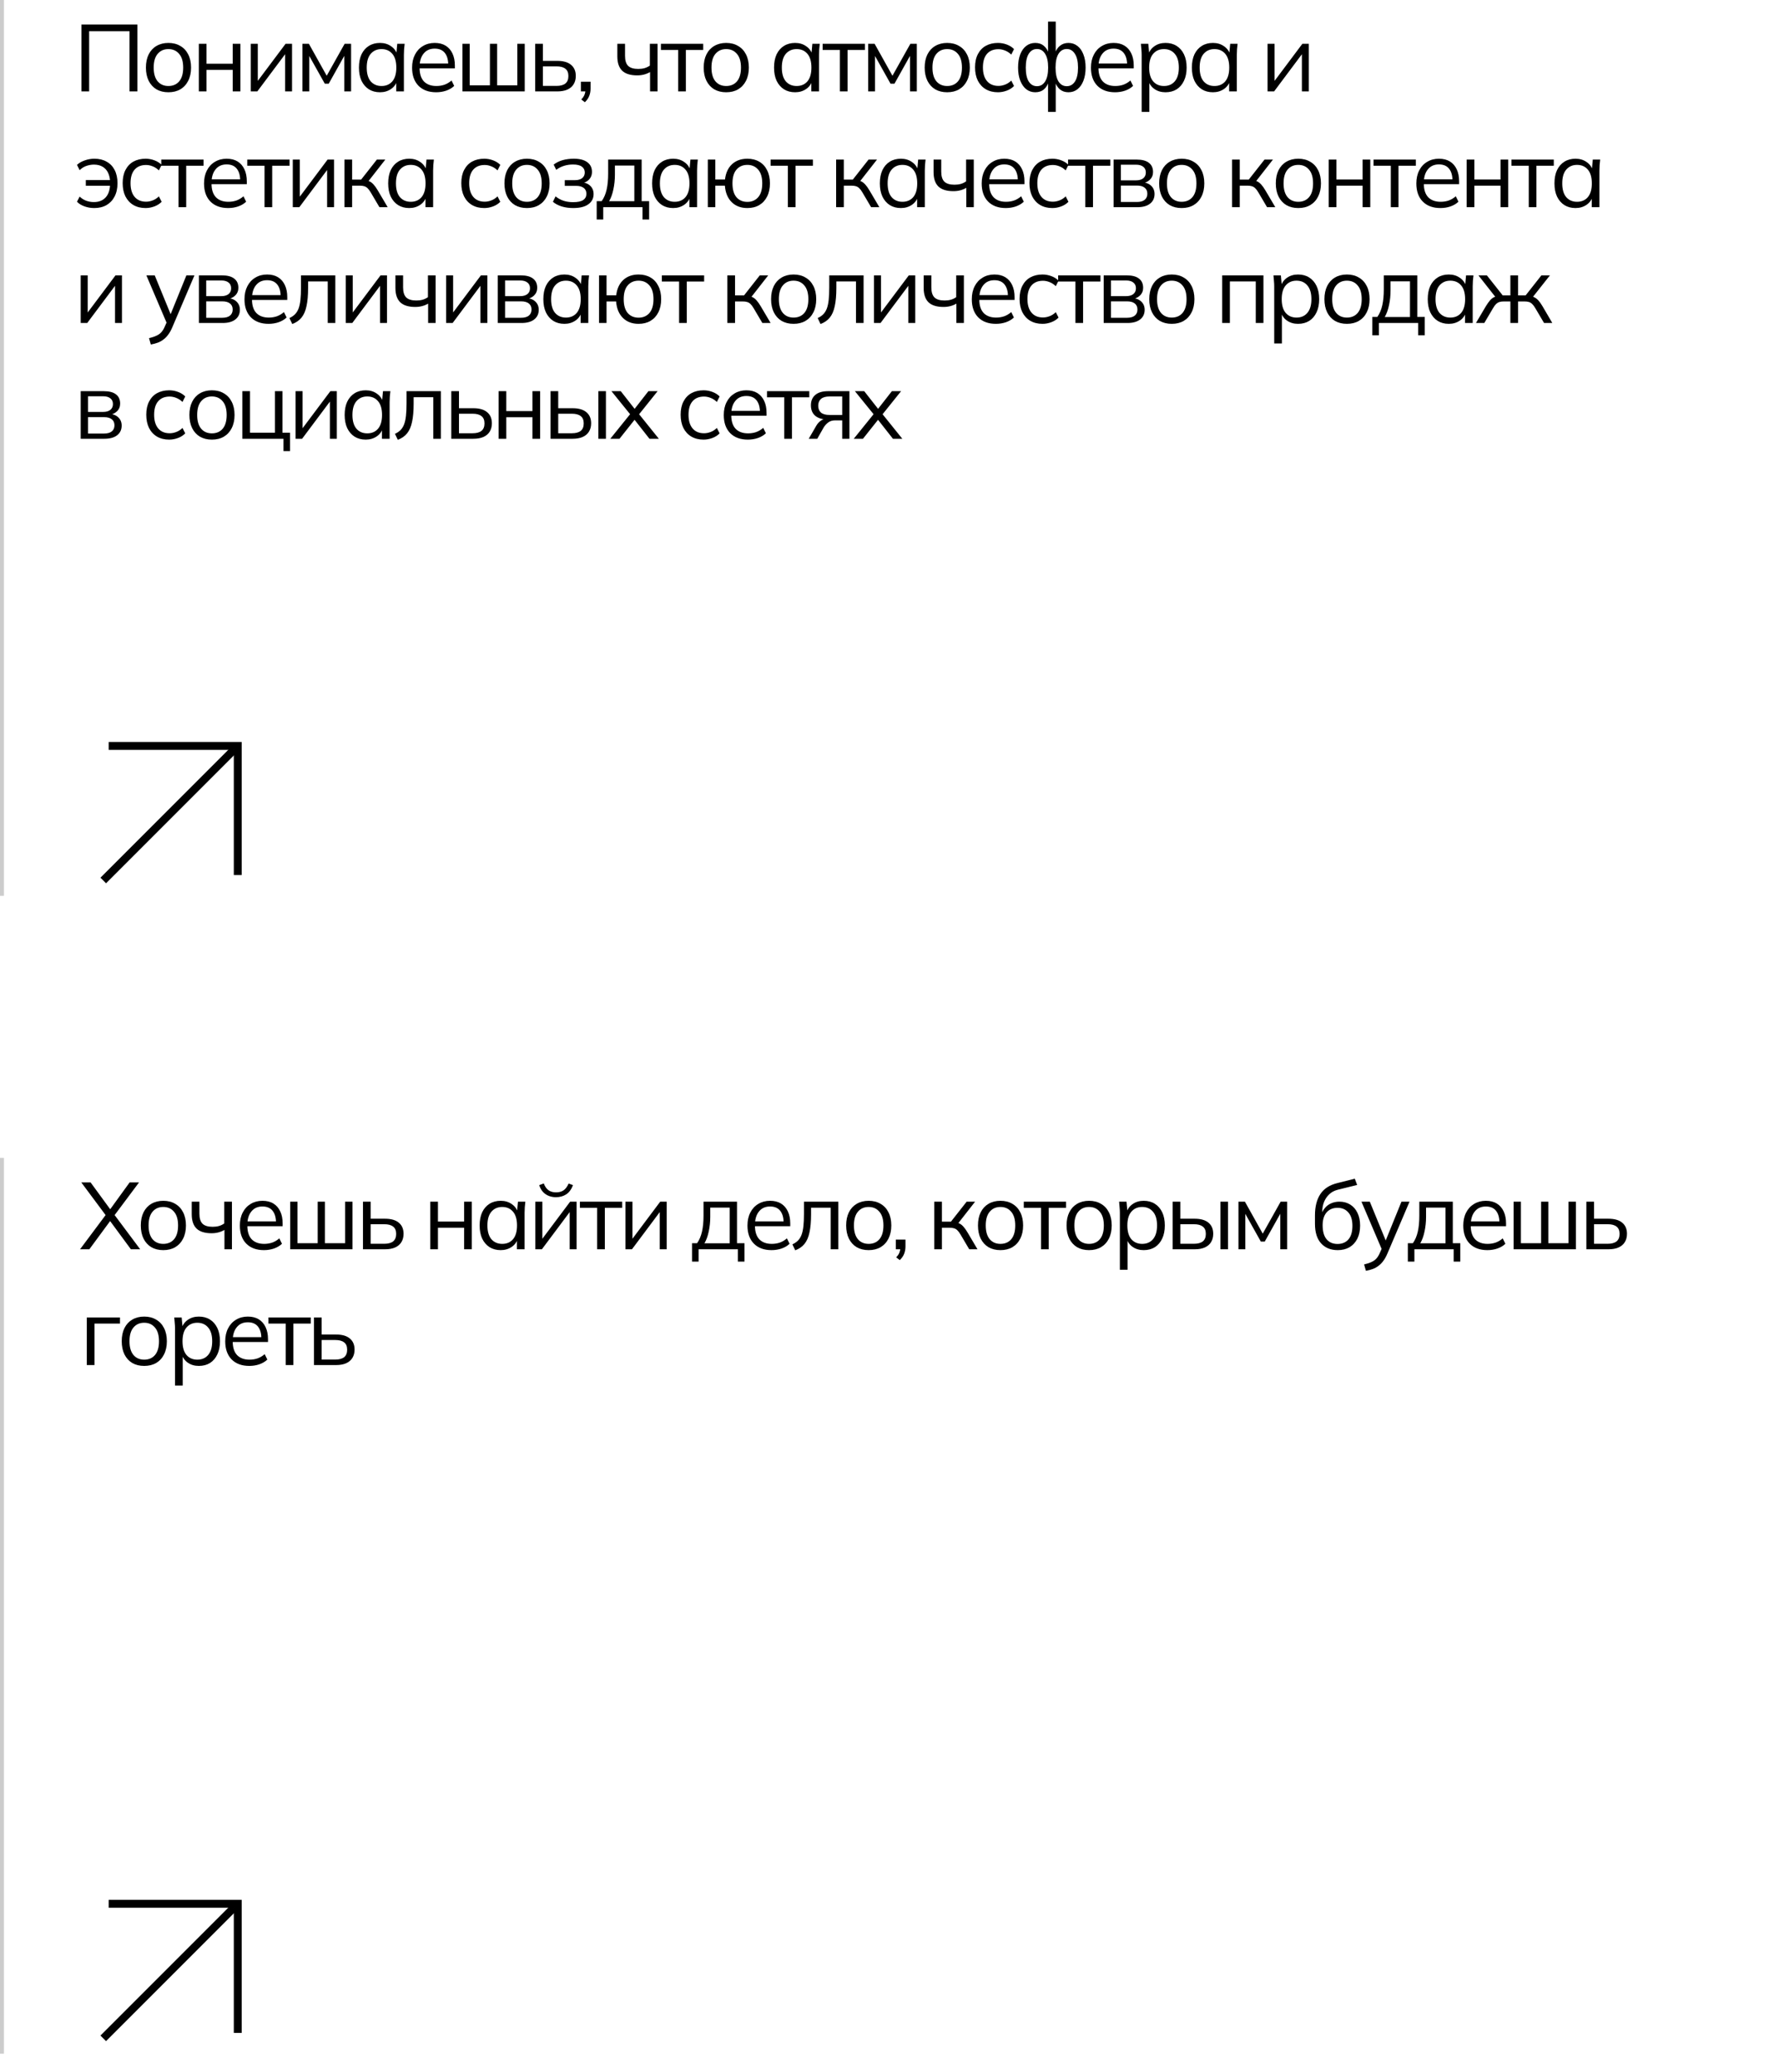 <?xml version="1.0" encoding="UTF-8"?> <svg xmlns="http://www.w3.org/2000/svg" width="292" height="340" viewBox="0 0 292 340" fill="none"> <path d="M13.37 15V4.026H22.554V15H21.262V5.115H14.631V15H13.37ZM27.639 15.14C26.892 15.14 26.238 14.979 25.677 14.658C25.127 14.325 24.702 13.858 24.401 13.257C24.1 12.644 23.95 11.923 23.95 11.093C23.95 10.252 24.1 9.531 24.401 8.929C24.702 8.327 25.127 7.865 25.677 7.544C26.238 7.212 26.892 7.046 27.639 7.046C28.396 7.046 29.05 7.212 29.6 7.544C30.161 7.865 30.591 8.327 30.892 8.929C31.204 9.531 31.359 10.252 31.359 11.093C31.359 11.923 31.204 12.644 30.892 13.257C30.591 13.858 30.161 14.325 29.6 14.658C29.05 14.979 28.396 15.14 27.639 15.14ZM27.639 14.113C28.386 14.113 28.978 13.858 29.413 13.35C29.849 12.831 30.067 12.079 30.067 11.093C30.067 10.097 29.844 9.344 29.398 8.836C28.962 8.317 28.376 8.057 27.639 8.057C26.902 8.057 26.316 8.317 25.88 8.836C25.444 9.344 25.226 10.097 25.226 11.093C25.226 12.079 25.444 12.831 25.88 13.35C26.316 13.858 26.902 14.113 27.639 14.113ZM32.636 15V7.186H33.897V10.455H38.194V7.186H39.455V15H38.194V11.466H33.897V15H32.636ZM41.162 15V7.186H42.313V13.832H41.893L46.874 7.186H47.933V15H46.797V8.338H47.217L42.236 15H41.162ZM49.641 15V7.186H50.7L53.626 12.431L56.568 7.186H57.627V15H56.506V8.587H56.833L53.953 13.739H53.315L50.419 8.571H50.762V15H49.641ZM62.372 15.14C61.677 15.14 61.07 14.979 60.551 14.658C60.032 14.325 59.627 13.858 59.337 13.257C59.056 12.655 58.916 11.933 58.916 11.093C58.916 10.242 59.056 9.515 59.337 8.914C59.627 8.312 60.032 7.85 60.551 7.528C61.07 7.206 61.677 7.046 62.372 7.046C63.078 7.046 63.685 7.227 64.193 7.59C64.712 7.943 65.055 8.426 65.221 9.038H65.034L65.205 7.186H66.419C66.388 7.487 66.357 7.793 66.326 8.104C66.305 8.405 66.295 8.701 66.295 8.991V15H65.034V13.163H65.205C65.039 13.775 64.697 14.258 64.178 14.611C63.659 14.964 63.057 15.14 62.372 15.14ZM62.621 14.113C63.368 14.113 63.96 13.858 64.396 13.35C64.832 12.831 65.05 12.079 65.05 11.093C65.05 10.097 64.832 9.344 64.396 8.836C63.96 8.317 63.368 8.057 62.621 8.057C61.884 8.057 61.293 8.317 60.847 8.836C60.411 9.344 60.193 10.097 60.193 11.093C60.193 12.079 60.411 12.831 60.847 13.35C61.293 13.858 61.884 14.113 62.621 14.113ZM71.593 15.14C70.368 15.14 69.403 14.787 68.698 14.082C67.992 13.366 67.639 12.374 67.639 11.108C67.639 10.289 67.795 9.578 68.106 8.976C68.417 8.363 68.853 7.891 69.414 7.559C69.974 7.217 70.618 7.046 71.344 7.046C72.06 7.046 72.662 7.196 73.15 7.497C73.637 7.798 74.011 8.229 74.27 8.789C74.53 9.339 74.66 9.993 74.66 10.75V11.217H68.604V10.424H73.835L73.57 10.626C73.57 9.796 73.383 9.147 73.01 8.68C72.636 8.213 72.081 7.98 71.344 7.98C70.566 7.98 69.959 8.255 69.523 8.805C69.087 9.344 68.869 10.076 68.869 10.999V11.139C68.869 12.115 69.108 12.857 69.585 13.366C70.073 13.864 70.752 14.113 71.624 14.113C72.091 14.113 72.527 14.045 72.932 13.91C73.347 13.765 73.741 13.532 74.115 13.21L74.551 14.097C74.208 14.429 73.772 14.689 73.243 14.876C72.724 15.052 72.174 15.14 71.593 15.14ZM75.9 15V7.186H77.099V14.004H80.415V7.186H81.598V14.004H84.913V7.186H86.128V15H75.9ZM87.846 15V7.186H89.107V9.988H91.457C92.464 9.988 93.222 10.206 93.73 10.641C94.249 11.067 94.508 11.674 94.508 12.463C94.508 12.992 94.389 13.448 94.15 13.832C93.922 14.206 93.579 14.497 93.123 14.704C92.677 14.901 92.121 15 91.457 15H87.846ZM89.107 14.097H91.348C91.981 14.097 92.464 13.967 92.796 13.708C93.128 13.438 93.294 13.028 93.294 12.478C93.294 11.928 93.128 11.529 92.796 11.28C92.474 11.02 91.992 10.89 91.348 10.89H89.107V14.097ZM96 16.775L95.409 16.323C95.689 16.033 95.87 15.758 95.953 15.498C96.047 15.249 96.093 14.995 96.093 14.735L96.374 15H95.346V13.412H96.934V14.533C96.934 14.948 96.867 15.337 96.732 15.7C96.597 16.074 96.353 16.432 96 16.775ZM106.699 15V11.824C106.398 12.001 106.071 12.136 105.718 12.229C105.365 12.323 104.986 12.369 104.582 12.369C103.481 12.369 102.662 12.115 102.122 11.607C101.593 11.088 101.328 10.304 101.328 9.256V7.186H102.589V9.163C102.589 9.92 102.76 10.47 103.103 10.813C103.456 11.145 104.006 11.311 104.753 11.311C105.137 11.311 105.479 11.269 105.78 11.186C106.081 11.103 106.377 10.963 106.667 10.766V7.186H107.928V15H106.699ZM111.314 15V8.197H108.481V7.186H115.423V8.197H112.575V15H111.314ZM119.192 15.14C118.445 15.14 117.791 14.979 117.231 14.658C116.681 14.325 116.255 13.858 115.954 13.257C115.653 12.644 115.503 11.923 115.503 11.093C115.503 10.252 115.653 9.531 115.954 8.929C116.255 8.327 116.681 7.865 117.231 7.544C117.791 7.212 118.445 7.046 119.192 7.046C119.95 7.046 120.604 7.212 121.154 7.544C121.714 7.865 122.145 8.327 122.446 8.929C122.757 9.531 122.913 10.252 122.913 11.093C122.913 11.923 122.757 12.644 122.446 13.257C122.145 13.858 121.714 14.325 121.154 14.658C120.604 14.979 119.95 15.14 119.192 15.14ZM119.192 14.113C119.939 14.113 120.531 13.858 120.967 13.35C121.403 12.831 121.621 12.079 121.621 11.093C121.621 10.097 121.398 9.344 120.951 8.836C120.515 8.317 119.929 8.057 119.192 8.057C118.455 8.057 117.869 8.317 117.433 8.836C116.997 9.344 116.779 10.097 116.779 11.093C116.779 12.079 116.997 12.831 117.433 13.35C117.869 13.858 118.455 14.113 119.192 14.113ZM130.506 15.14C129.811 15.14 129.204 14.979 128.685 14.658C128.166 14.325 127.761 13.858 127.47 13.257C127.19 12.655 127.05 11.933 127.05 11.093C127.05 10.242 127.19 9.515 127.47 8.914C127.761 8.312 128.166 7.85 128.685 7.528C129.204 7.206 129.811 7.046 130.506 7.046C131.212 7.046 131.819 7.227 132.327 7.59C132.846 7.943 133.189 8.426 133.355 9.038H133.168L133.339 7.186H134.553C134.522 7.487 134.491 7.793 134.46 8.104C134.439 8.405 134.429 8.701 134.429 8.991V15H133.168V13.163H133.339C133.173 13.775 132.831 14.258 132.312 14.611C131.793 14.964 131.191 15.14 130.506 15.14ZM130.755 14.113C131.502 14.113 132.094 13.858 132.53 13.35C132.965 12.831 133.183 12.079 133.183 11.093C133.183 10.097 132.965 9.344 132.53 8.836C132.094 8.317 131.502 8.057 130.755 8.057C130.018 8.057 129.427 8.317 128.98 8.836C128.545 9.344 128.327 10.097 128.327 11.093C128.327 12.079 128.545 12.831 128.98 13.35C129.427 13.858 130.018 14.113 130.755 14.113ZM137.859 15V8.197H135.026V7.186H141.968V8.197H139.12V15H137.859ZM142.499 15V7.186H143.557L146.484 12.431L149.426 7.186H150.484V15H149.364V8.587H149.691L146.811 13.739H146.172L143.277 8.571H143.62V15H142.499ZM155.463 15.14C154.716 15.14 154.062 14.979 153.502 14.658C152.952 14.325 152.527 13.858 152.226 13.257C151.925 12.644 151.774 11.923 151.774 11.093C151.774 10.252 151.925 9.531 152.226 8.929C152.527 8.327 152.952 7.865 153.502 7.544C154.062 7.212 154.716 7.046 155.463 7.046C156.221 7.046 156.875 7.212 157.425 7.544C157.985 7.865 158.416 8.327 158.717 8.929C159.028 9.531 159.184 10.252 159.184 11.093C159.184 11.923 159.028 12.644 158.717 13.257C158.416 13.858 157.985 14.325 157.425 14.658C156.875 14.979 156.221 15.14 155.463 15.14ZM155.463 14.113C156.211 14.113 156.802 13.858 157.238 13.35C157.674 12.831 157.892 12.079 157.892 11.093C157.892 10.097 157.669 9.344 157.222 8.836C156.787 8.317 156.2 8.057 155.463 8.057C154.727 8.057 154.14 8.317 153.704 8.836C153.269 9.344 153.051 10.097 153.051 11.093C153.051 12.079 153.269 12.831 153.704 13.35C154.14 13.858 154.727 14.113 155.463 14.113ZM163.808 15.14C163.04 15.14 162.371 14.974 161.8 14.642C161.239 14.31 160.804 13.838 160.492 13.225C160.191 12.613 160.041 11.887 160.041 11.046C160.041 10.195 160.196 9.474 160.508 8.882C160.819 8.28 161.255 7.824 161.815 7.513C162.386 7.201 163.05 7.046 163.808 7.046C164.306 7.046 164.789 7.134 165.256 7.31C165.733 7.487 166.127 7.736 166.439 8.057L165.987 8.96C165.676 8.659 165.333 8.436 164.96 8.291C164.597 8.146 164.239 8.073 163.886 8.073C163.076 8.073 162.448 8.327 162.002 8.836C161.556 9.344 161.333 10.086 161.333 11.062C161.333 12.027 161.556 12.774 162.002 13.303C162.448 13.832 163.076 14.097 163.886 14.097C164.228 14.097 164.581 14.03 164.944 13.895C165.318 13.76 165.665 13.537 165.987 13.225L166.439 14.113C166.117 14.445 165.717 14.699 165.24 14.876C164.763 15.052 164.285 15.14 163.808 15.14ZM172.025 18.362V13.257H172.181C172.015 13.858 171.74 14.325 171.356 14.658C170.982 14.979 170.505 15.14 169.924 15.14C169.363 15.14 168.87 14.974 168.445 14.642C168.03 14.31 167.703 13.843 167.464 13.241C167.225 12.629 167.106 11.913 167.106 11.093C167.106 10.263 167.22 9.547 167.449 8.945C167.687 8.332 168.014 7.865 168.429 7.544C168.855 7.212 169.353 7.046 169.924 7.046C170.505 7.046 170.982 7.212 171.356 7.544C171.74 7.865 172.015 8.322 172.181 8.914H172.025V3.543H173.286V8.914H173.115C173.281 8.322 173.556 7.865 173.94 7.544C174.334 7.212 174.812 7.046 175.372 7.046C175.943 7.046 176.436 7.212 176.851 7.544C177.276 7.865 177.603 8.332 177.831 8.945C178.07 9.547 178.189 10.263 178.189 11.093C178.189 11.913 178.07 12.629 177.831 13.241C177.603 13.843 177.276 14.31 176.851 14.642C176.436 14.974 175.943 15.14 175.372 15.14C174.812 15.14 174.339 14.979 173.955 14.658C173.571 14.325 173.291 13.858 173.115 13.257H173.286V18.362H172.025ZM170.204 14.144C170.775 14.144 171.221 13.884 171.543 13.366C171.875 12.847 172.041 12.089 172.041 11.093C172.041 10.107 171.875 9.355 171.543 8.836C171.221 8.306 170.775 8.042 170.204 8.042C169.633 8.042 169.182 8.306 168.85 8.836C168.528 9.355 168.367 10.107 168.367 11.093C168.367 12.089 168.528 12.847 168.85 13.366C169.182 13.884 169.633 14.144 170.204 14.144ZM175.092 14.144C175.662 14.144 176.114 13.884 176.446 13.366C176.778 12.847 176.944 12.089 176.944 11.093C176.944 10.107 176.773 9.355 176.43 8.836C176.098 8.306 175.652 8.042 175.092 8.042C174.521 8.042 174.07 8.306 173.737 8.836C173.416 9.355 173.255 10.107 173.255 11.093C173.255 12.089 173.416 12.847 173.737 13.366C174.07 13.884 174.521 14.144 175.092 14.144ZM183.021 15.14C181.796 15.14 180.831 14.787 180.126 14.082C179.42 13.366 179.067 12.374 179.067 11.108C179.067 10.289 179.223 9.578 179.534 8.976C179.845 8.363 180.281 7.891 180.842 7.559C181.402 7.217 182.046 7.046 182.772 7.046C183.488 7.046 184.09 7.196 184.578 7.497C185.065 7.798 185.439 8.229 185.698 8.789C185.958 9.339 186.088 9.993 186.088 10.75V11.217H180.032V10.424H185.263L184.998 10.626C184.998 9.796 184.811 9.147 184.438 8.68C184.064 8.213 183.509 7.98 182.772 7.98C181.994 7.98 181.387 8.255 180.951 8.805C180.515 9.344 180.297 10.076 180.297 10.999V11.139C180.297 12.115 180.536 12.857 181.013 13.366C181.501 13.864 182.18 14.113 183.052 14.113C183.519 14.113 183.955 14.045 184.36 13.91C184.775 13.765 185.169 13.532 185.543 13.21L185.979 14.097C185.636 14.429 185.2 14.689 184.671 14.876C184.152 15.052 183.602 15.14 183.021 15.14ZM187.391 18.362V8.991C187.391 8.701 187.375 8.405 187.344 8.104C187.323 7.793 187.297 7.487 187.266 7.186H188.48L188.652 9.038H188.465C188.631 8.426 188.968 7.943 189.477 7.59C189.985 7.227 190.592 7.046 191.298 7.046C192.004 7.046 192.611 7.206 193.119 7.528C193.638 7.85 194.043 8.312 194.333 8.914C194.624 9.515 194.769 10.242 194.769 11.093C194.769 11.933 194.624 12.655 194.333 13.257C194.053 13.858 193.654 14.325 193.135 14.658C192.616 14.979 192.004 15.14 191.298 15.14C190.603 15.14 190.001 14.964 189.492 14.611C188.984 14.258 188.646 13.775 188.48 13.163H188.652V18.362H187.391ZM191.049 14.113C191.796 14.113 192.388 13.858 192.823 13.35C193.27 12.831 193.493 12.079 193.493 11.093C193.493 10.097 193.27 9.344 192.823 8.836C192.388 8.317 191.796 8.057 191.049 8.057C190.312 8.057 189.72 8.317 189.274 8.836C188.838 9.344 188.62 10.097 188.62 11.093C188.62 12.079 188.838 12.831 189.274 13.35C189.72 13.858 190.312 14.113 191.049 14.113ZM199.087 15.14C198.391 15.14 197.784 14.979 197.265 14.658C196.746 14.325 196.342 13.858 196.051 13.257C195.771 12.655 195.631 11.933 195.631 11.093C195.631 10.242 195.771 9.515 196.051 8.914C196.342 8.312 196.746 7.85 197.265 7.528C197.784 7.206 198.391 7.046 199.087 7.046C199.792 7.046 200.399 7.227 200.908 7.59C201.427 7.943 201.769 8.426 201.935 9.038H201.748L201.92 7.186H203.134C203.103 7.487 203.072 7.793 203.041 8.104C203.02 8.405 203.009 8.701 203.009 8.991V15H201.748V13.163H201.92C201.754 13.775 201.411 14.258 200.892 14.611C200.373 14.964 199.772 15.14 199.087 15.14ZM199.336 14.113C200.083 14.113 200.674 13.858 201.11 13.35C201.546 12.831 201.764 12.079 201.764 11.093C201.764 10.097 201.546 9.344 201.11 8.836C200.674 8.317 200.083 8.057 199.336 8.057C198.599 8.057 198.007 8.317 197.561 8.836C197.125 9.344 196.907 10.097 196.907 11.093C196.907 12.079 197.125 12.831 197.561 13.35C198.007 13.858 198.599 14.113 199.336 14.113ZM208.054 15V7.186H209.206V13.832H208.786L213.767 7.186H214.826V15H213.689V8.338H214.11L209.128 15H208.054ZM15.471 34.14C14.911 34.14 14.371 34.047 13.852 33.86C13.334 33.673 12.929 33.419 12.638 33.097L13.074 32.257C13.385 32.557 13.743 32.786 14.148 32.941C14.553 33.087 14.973 33.159 15.409 33.159C16.229 33.159 16.872 32.905 17.339 32.397C17.806 31.888 18.05 31.162 18.071 30.217L18.242 30.482H14.086V29.548H18.258L18.071 29.813C18.05 29.263 17.941 28.78 17.744 28.365C17.547 27.939 17.251 27.607 16.857 27.369C16.473 27.13 15.99 27.011 15.409 27.011C15.004 27.011 14.589 27.083 14.164 27.229C13.749 27.374 13.385 27.607 13.074 27.929L12.638 27.057C12.96 26.746 13.38 26.502 13.899 26.326C14.418 26.139 14.947 26.046 15.487 26.046C16.265 26.046 16.935 26.206 17.495 26.528C18.066 26.839 18.507 27.296 18.818 27.898C19.129 28.5 19.285 29.221 19.285 30.062C19.285 30.913 19.124 31.644 18.803 32.257C18.491 32.858 18.05 33.325 17.479 33.657C16.909 33.979 16.239 34.14 15.471 34.14ZM23.901 34.14C23.133 34.14 22.464 33.974 21.893 33.642C21.333 33.31 20.897 32.838 20.585 32.225C20.284 31.613 20.134 30.887 20.134 30.046C20.134 29.195 20.29 28.474 20.601 27.882C20.912 27.28 21.348 26.824 21.909 26.512C22.479 26.201 23.143 26.046 23.901 26.046C24.399 26.046 24.882 26.134 25.349 26.31C25.826 26.487 26.221 26.736 26.532 27.057L26.08 27.96C25.769 27.659 25.427 27.436 25.053 27.291C24.69 27.146 24.332 27.073 23.979 27.073C23.169 27.073 22.542 27.327 22.095 27.836C21.649 28.344 21.426 29.086 21.426 30.062C21.426 31.027 21.649 31.774 22.095 32.303C22.542 32.833 23.169 33.097 23.979 33.097C24.321 33.097 24.674 33.03 25.037 32.895C25.411 32.76 25.759 32.537 26.08 32.225L26.532 33.113C26.21 33.445 25.811 33.699 25.333 33.876C24.856 34.052 24.378 34.14 23.901 34.14ZM29.301 34V27.197H26.468V26.186H33.41V27.197H30.562V34H29.301ZM37.444 34.14C36.219 34.14 35.254 33.787 34.549 33.082C33.843 32.365 33.49 31.375 33.49 30.108C33.49 29.288 33.646 28.578 33.957 27.976C34.269 27.363 34.704 26.891 35.265 26.559C35.825 26.217 36.468 26.046 37.195 26.046C37.911 26.046 38.513 26.196 39.001 26.497C39.488 26.798 39.862 27.229 40.121 27.789C40.381 28.339 40.511 28.993 40.511 29.75V30.217H34.455V29.424H39.686L39.421 29.626C39.421 28.796 39.234 28.147 38.861 27.68C38.487 27.213 37.932 26.98 37.195 26.98C36.417 26.98 35.809 27.255 35.374 27.805C34.938 28.344 34.72 29.076 34.72 29.999V30.14C34.72 31.115 34.959 31.857 35.436 32.365C35.924 32.864 36.603 33.113 37.475 33.113C37.942 33.113 38.378 33.045 38.783 32.91C39.198 32.765 39.592 32.532 39.966 32.21L40.402 33.097C40.059 33.429 39.623 33.689 39.094 33.876C38.575 34.052 38.025 34.14 37.444 34.14ZM43.417 34V27.197H40.584V26.186H47.527V27.197H44.678V34H43.417ZM48.057 34V26.186H49.209V32.833H48.789L53.77 26.186H54.828V34H53.692V27.337H54.112L49.131 34H48.057ZM56.537 34V26.186H57.797V29.47H59.276L61.86 26.186H63.246L60.288 29.968L59.946 29.579C60.247 29.61 60.506 29.683 60.724 29.797C60.942 29.911 61.149 30.082 61.347 30.311C61.554 30.539 61.777 30.856 62.016 31.26L63.635 34H62.281L60.849 31.572C60.672 31.271 60.501 31.042 60.335 30.887C60.179 30.731 59.998 30.622 59.79 30.56C59.593 30.497 59.344 30.466 59.043 30.466H57.797V34H56.537ZM67.17 34.14C66.475 34.14 65.867 33.979 65.349 33.657C64.83 33.325 64.425 32.858 64.134 32.257C63.854 31.655 63.714 30.933 63.714 30.093C63.714 29.242 63.854 28.515 64.134 27.913C64.425 27.312 64.83 26.85 65.349 26.528C65.867 26.206 66.475 26.046 67.17 26.046C67.876 26.046 68.483 26.227 68.991 26.59C69.51 26.943 69.852 27.426 70.019 28.038H69.832L70.003 26.186H71.217C71.186 26.487 71.155 26.793 71.124 27.104C71.103 27.405 71.093 27.701 71.093 27.991V34H69.832V32.163H70.003C69.837 32.775 69.494 33.258 68.975 33.611C68.457 33.964 67.855 34.14 67.17 34.14ZM67.419 33.113C68.166 33.113 68.758 32.858 69.193 32.35C69.629 31.831 69.847 31.079 69.847 30.093C69.847 29.097 69.629 28.344 69.193 27.836C68.758 27.317 68.166 27.057 67.419 27.057C66.682 27.057 66.091 27.317 65.644 27.836C65.208 28.344 64.99 29.097 64.99 30.093C64.99 31.079 65.208 31.831 65.644 32.35C66.091 32.858 66.682 33.113 67.419 33.113ZM79.484 34.14C78.716 34.14 78.047 33.974 77.476 33.642C76.916 33.31 76.48 32.838 76.169 32.225C75.868 31.613 75.717 30.887 75.717 30.046C75.717 29.195 75.873 28.474 76.184 27.882C76.496 27.28 76.931 26.824 77.492 26.512C78.063 26.201 78.727 26.046 79.484 26.046C79.983 26.046 80.465 26.134 80.932 26.31C81.409 26.487 81.804 26.736 82.115 27.057L81.664 27.96C81.352 27.659 81.01 27.436 80.636 27.291C80.273 27.146 79.915 27.073 79.562 27.073C78.753 27.073 78.125 27.327 77.679 27.836C77.232 28.344 77.009 29.086 77.009 30.062C77.009 31.027 77.232 31.774 77.679 32.303C78.125 32.833 78.753 33.097 79.562 33.097C79.905 33.097 80.257 33.03 80.621 32.895C80.994 32.76 81.342 32.537 81.664 32.225L82.115 33.113C81.793 33.445 81.394 33.699 80.916 33.876C80.439 34.052 79.962 34.14 79.484 34.14ZM86.487 34.14C85.74 34.14 85.087 33.979 84.526 33.657C83.976 33.325 83.551 32.858 83.25 32.257C82.949 31.644 82.798 30.923 82.798 30.093C82.798 29.252 82.949 28.531 83.25 27.929C83.551 27.327 83.976 26.865 84.526 26.544C85.087 26.212 85.74 26.046 86.487 26.046C87.245 26.046 87.899 26.212 88.449 26.544C89.009 26.865 89.44 27.327 89.741 27.929C90.052 28.531 90.208 29.252 90.208 30.093C90.208 30.923 90.052 31.644 89.741 32.257C89.44 32.858 89.009 33.325 88.449 33.657C87.899 33.979 87.245 34.14 86.487 34.14ZM86.487 33.113C87.235 33.113 87.826 32.858 88.262 32.35C88.698 31.831 88.916 31.079 88.916 30.093C88.916 29.097 88.693 28.344 88.246 27.836C87.811 27.317 87.224 27.057 86.487 27.057C85.751 27.057 85.164 27.317 84.728 27.836C84.293 28.344 84.075 29.097 84.075 30.093C84.075 31.079 84.293 31.831 84.728 32.35C85.164 32.858 85.751 33.113 86.487 33.113ZM94.069 34.14C93.405 34.14 92.777 34.052 92.186 33.876C91.605 33.689 91.127 33.434 90.754 33.113L91.189 32.225C91.573 32.537 92.004 32.775 92.481 32.941C92.969 33.097 93.498 33.175 94.069 33.175C94.837 33.175 95.392 33.056 95.735 32.817C96.077 32.578 96.249 32.241 96.249 31.805C96.249 31.38 96.103 31.058 95.813 30.84C95.522 30.612 95.097 30.497 94.536 30.497H92.699V29.564H94.38C94.879 29.564 95.268 29.455 95.548 29.237C95.839 29.008 95.984 28.697 95.984 28.303C95.984 27.898 95.828 27.581 95.517 27.353C95.206 27.114 94.718 26.995 94.054 26.995C93.524 26.995 93.031 27.068 92.575 27.213C92.129 27.348 91.703 27.566 91.298 27.867L90.878 27.011C91.303 26.679 91.796 26.435 92.357 26.279C92.917 26.123 93.524 26.046 94.178 26.046C95.154 26.046 95.896 26.238 96.404 26.622C96.913 26.995 97.167 27.529 97.167 28.225C97.167 28.713 97.001 29.133 96.669 29.486C96.337 29.828 95.896 30.03 95.346 30.093V29.906C95.968 29.927 96.472 30.114 96.856 30.466C97.24 30.819 97.431 31.281 97.431 31.852C97.431 32.547 97.146 33.102 96.575 33.517C96.015 33.932 95.18 34.14 94.069 34.14ZM97.939 36.024V33.004H98.764C99.137 32.474 99.407 31.841 99.573 31.105C99.739 30.368 99.822 29.496 99.822 28.489V26.186H105.317V33.004H106.547V36.024H105.457V34H99.013V36.024H97.939ZM99.978 33.019H104.119V27.166H100.927V28.692C100.927 29.512 100.844 30.306 100.678 31.073C100.523 31.831 100.289 32.48 99.978 33.019ZM110.491 34.14C109.796 34.14 109.189 33.979 108.67 33.657C108.151 33.325 107.747 32.858 107.456 32.257C107.176 31.655 107.036 30.933 107.036 30.093C107.036 29.242 107.176 28.515 107.456 27.913C107.747 27.312 108.151 26.85 108.67 26.528C109.189 26.206 109.796 26.046 110.491 26.046C111.197 26.046 111.804 26.227 112.313 26.59C112.832 26.943 113.174 27.426 113.34 28.038H113.153L113.325 26.186H114.539C114.508 26.487 114.476 26.793 114.445 27.104C114.425 27.405 114.414 27.701 114.414 27.991V34H113.153V32.163H113.325C113.158 32.775 112.816 33.258 112.297 33.611C111.778 33.964 111.176 34.14 110.491 34.14ZM110.741 33.113C111.488 33.113 112.079 32.858 112.515 32.35C112.951 31.831 113.169 31.079 113.169 30.093C113.169 29.097 112.951 28.344 112.515 27.836C112.079 27.317 111.488 27.057 110.741 27.057C110.004 27.057 109.412 27.317 108.966 27.836C108.53 28.344 108.312 29.097 108.312 30.093C108.312 31.079 108.53 31.831 108.966 32.35C109.412 32.858 110.004 33.113 110.741 33.113ZM122.67 34.14C121.601 34.14 120.74 33.813 120.086 33.159C119.432 32.506 119.064 31.608 118.981 30.466H117.408V34H116.179V26.186H117.408V29.455H118.996C119.121 28.386 119.505 27.55 120.148 26.948C120.802 26.346 121.643 26.046 122.67 26.046C123.417 26.046 124.066 26.206 124.616 26.528C125.176 26.85 125.607 27.317 125.908 27.929C126.219 28.531 126.375 29.252 126.375 30.093C126.375 30.923 126.219 31.644 125.908 32.257C125.607 32.858 125.176 33.325 124.616 33.657C124.066 33.979 123.417 34.14 122.67 34.14ZM122.67 33.128C123.407 33.128 123.998 32.874 124.444 32.365C124.891 31.847 125.114 31.089 125.114 30.093C125.114 29.097 124.891 28.344 124.444 27.836C123.998 27.317 123.407 27.057 122.67 27.057C121.923 27.057 121.326 27.317 120.88 27.836C120.444 28.344 120.226 29.097 120.226 30.093C120.226 31.089 120.444 31.847 120.88 32.365C121.326 32.874 121.923 33.128 122.67 33.128ZM129.318 34V27.197H126.485V26.186H133.428V27.197H130.579V34H129.318ZM137.239 34V26.186H138.5V29.47H139.979L142.563 26.186H143.948L140.991 29.968L140.648 29.579C140.949 29.61 141.208 29.683 141.426 29.797C141.644 29.911 141.852 30.082 142.049 30.311C142.257 30.539 142.48 30.856 142.718 31.26L144.337 34H142.983L141.551 31.572C141.375 31.271 141.203 31.042 141.037 30.887C140.882 30.731 140.7 30.622 140.492 30.56C140.295 30.497 140.046 30.466 139.745 30.466H138.5V34H137.239ZM147.872 34.14C147.177 34.14 146.57 33.979 146.051 33.657C145.532 33.325 145.127 32.858 144.837 32.257C144.557 31.655 144.417 30.933 144.417 30.093C144.417 29.242 144.557 28.515 144.837 27.913C145.127 27.312 145.532 26.85 146.051 26.528C146.57 26.206 147.177 26.046 147.872 26.046C148.578 26.046 149.185 26.227 149.694 26.59C150.212 26.943 150.555 27.426 150.721 28.038H150.534L150.705 26.186H151.92C151.888 26.487 151.857 26.793 151.826 27.104C151.805 27.405 151.795 27.701 151.795 27.991V34H150.534V32.163H150.705C150.539 32.775 150.197 33.258 149.678 33.611C149.159 33.964 148.557 34.14 147.872 34.14ZM148.121 33.113C148.869 33.113 149.46 32.858 149.896 32.35C150.332 31.831 150.55 31.079 150.55 30.093C150.55 29.097 150.332 28.344 149.896 27.836C149.46 27.317 148.869 27.057 148.121 27.057C147.385 27.057 146.793 27.317 146.347 27.836C145.911 28.344 145.693 29.097 145.693 30.093C145.693 31.079 145.911 31.831 146.347 32.35C146.793 32.858 147.385 33.113 148.121 33.113ZM158.603 34V30.824C158.302 31.001 157.975 31.136 157.622 31.229C157.27 31.323 156.891 31.369 156.486 31.369C155.386 31.369 154.566 31.115 154.027 30.607C153.497 30.088 153.233 29.304 153.233 28.256V26.186H154.494V28.163C154.494 28.92 154.665 29.47 155.007 29.813C155.36 30.145 155.91 30.311 156.657 30.311C157.041 30.311 157.384 30.269 157.685 30.186C157.986 30.103 158.281 29.963 158.572 29.766V26.186H159.833V34H158.603ZM165.086 34.14C163.862 34.14 162.896 33.787 162.191 33.082C161.485 32.365 161.132 31.375 161.132 30.108C161.132 29.288 161.288 28.578 161.599 27.976C161.911 27.363 162.346 26.891 162.907 26.559C163.467 26.217 164.111 26.046 164.837 26.046C165.553 26.046 166.155 26.196 166.643 26.497C167.131 26.798 167.504 27.229 167.764 27.789C168.023 28.339 168.153 28.993 168.153 29.75V30.217H162.097V29.424H167.328L167.063 29.626C167.063 28.796 166.876 28.147 166.503 27.68C166.129 27.213 165.574 26.98 164.837 26.98C164.059 26.98 163.452 27.255 163.016 27.805C162.58 28.344 162.362 29.076 162.362 29.999V30.14C162.362 31.115 162.601 31.857 163.078 32.365C163.566 32.864 164.246 33.113 165.117 33.113C165.584 33.113 166.02 33.045 166.425 32.91C166.84 32.765 167.234 32.532 167.608 32.21L168.044 33.097C167.701 33.429 167.265 33.689 166.736 33.876C166.217 34.052 165.667 34.14 165.086 34.14ZM172.74 34.14C171.972 34.14 171.303 33.974 170.732 33.642C170.172 33.31 169.736 32.838 169.425 32.225C169.124 31.613 168.973 30.887 168.973 30.046C168.973 29.195 169.129 28.474 169.44 27.882C169.752 27.28 170.187 26.824 170.748 26.512C171.319 26.201 171.983 26.046 172.74 26.046C173.238 26.046 173.721 26.134 174.188 26.31C174.665 26.487 175.06 26.736 175.371 27.057L174.92 27.96C174.608 27.659 174.266 27.436 173.892 27.291C173.529 27.146 173.171 27.073 172.818 27.073C172.009 27.073 171.381 27.327 170.935 27.836C170.488 28.344 170.265 29.086 170.265 30.062C170.265 31.027 170.488 31.774 170.935 32.303C171.381 32.833 172.009 33.097 172.818 33.097C173.161 33.097 173.513 33.03 173.877 32.895C174.25 32.76 174.598 32.537 174.92 32.225L175.371 33.113C175.049 33.445 174.65 33.699 174.172 33.876C173.695 34.052 173.218 34.14 172.74 34.14ZM178.14 34V27.197H175.307V26.186H182.25V27.197H179.401V34H178.14ZM182.78 34V26.186H186.547C187.45 26.186 188.125 26.362 188.571 26.715C189.027 27.057 189.256 27.566 189.256 28.24C189.256 28.738 189.079 29.159 188.727 29.501C188.384 29.833 187.938 30.03 187.388 30.093V29.906C188.031 29.927 188.545 30.114 188.929 30.466C189.313 30.819 189.505 31.276 189.505 31.836C189.505 32.511 189.256 33.04 188.758 33.424C188.27 33.808 187.575 34 186.672 34H182.78ZM183.979 33.144H186.609C187.159 33.144 187.58 33.03 187.87 32.801C188.171 32.563 188.322 32.225 188.322 31.79C188.322 31.354 188.171 31.022 187.87 30.793C187.58 30.565 187.159 30.451 186.609 30.451H183.979V33.144ZM183.979 29.595H186.469C186.978 29.595 187.372 29.48 187.652 29.252C187.933 29.024 188.073 28.707 188.073 28.303C188.073 27.898 187.933 27.587 187.652 27.369C187.372 27.14 186.978 27.026 186.469 27.026H183.979V29.595ZM193.951 34.14C193.204 34.14 192.55 33.979 191.99 33.657C191.44 33.325 191.014 32.858 190.713 32.257C190.412 31.644 190.262 30.923 190.262 30.093C190.262 29.252 190.412 28.531 190.713 27.929C191.014 27.327 191.44 26.865 191.99 26.544C192.55 26.212 193.204 26.046 193.951 26.046C194.708 26.046 195.362 26.212 195.912 26.544C196.473 26.865 196.903 27.327 197.204 27.929C197.516 28.531 197.671 29.252 197.671 30.093C197.671 30.923 197.516 31.644 197.204 32.257C196.903 32.858 196.473 33.325 195.912 33.657C195.362 33.979 194.708 34.14 193.951 34.14ZM193.951 33.113C194.698 33.113 195.29 32.858 195.725 32.35C196.161 31.831 196.379 31.079 196.379 30.093C196.379 29.097 196.156 28.344 195.71 27.836C195.274 27.317 194.688 27.057 193.951 27.057C193.214 27.057 192.628 27.317 192.192 27.836C191.756 28.344 191.538 29.097 191.538 30.093C191.538 31.079 191.756 31.831 192.192 32.35C192.628 32.858 193.214 33.113 193.951 33.113ZM202.229 34V26.186H203.49V29.47H204.969L207.553 26.186H208.938L205.981 29.968L205.638 29.579C205.939 29.61 206.199 29.683 206.416 29.797C206.634 29.911 206.842 30.082 207.039 30.311C207.247 30.539 207.47 30.856 207.709 31.26L209.327 34H207.973L206.541 31.572C206.365 31.271 206.193 31.042 206.027 30.887C205.872 30.731 205.69 30.622 205.482 30.56C205.285 30.497 205.036 30.466 204.735 30.466H203.49V34H202.229ZM213.096 34.14C212.349 34.14 211.695 33.979 211.134 33.657C210.584 33.325 210.159 32.858 209.858 32.257C209.557 31.644 209.407 30.923 209.407 30.093C209.407 29.252 209.557 28.531 209.858 27.929C210.159 27.327 210.584 26.865 211.134 26.544C211.695 26.212 212.349 26.046 213.096 26.046C213.853 26.046 214.507 26.212 215.057 26.544C215.618 26.865 216.048 27.327 216.349 27.929C216.661 28.531 216.816 29.252 216.816 30.093C216.816 30.923 216.661 31.644 216.349 32.257C216.048 32.858 215.618 33.325 215.057 33.657C214.507 33.979 213.853 34.14 213.096 34.14ZM213.096 33.113C213.843 33.113 214.435 32.858 214.87 32.35C215.306 31.831 215.524 31.079 215.524 30.093C215.524 29.097 215.301 28.344 214.855 27.836C214.419 27.317 213.833 27.057 213.096 27.057C212.359 27.057 211.773 27.317 211.337 27.836C210.901 28.344 210.683 29.097 210.683 30.093C210.683 31.079 210.901 31.831 211.337 32.35C211.773 32.858 212.359 33.113 213.096 33.113ZM218.094 34V26.186H219.354V29.455H223.651V26.186H224.912V34H223.651V30.466H219.354V34H218.094ZM228.284 34V27.197H225.451V26.186H232.394V27.197H229.545V34H228.284ZM236.427 34.14C235.203 34.14 234.238 33.787 233.532 33.082C232.826 32.365 232.474 31.375 232.474 30.108C232.474 29.288 232.629 28.578 232.941 27.976C233.252 27.363 233.688 26.891 234.248 26.559C234.809 26.217 235.452 26.046 236.178 26.046C236.894 26.046 237.496 26.196 237.984 26.497C238.472 26.798 238.845 27.229 239.105 27.789C239.364 28.339 239.494 28.993 239.494 29.75V30.217H233.439V29.424H238.669L238.404 29.626C238.404 28.796 238.218 28.147 237.844 27.68C237.47 27.213 236.915 26.98 236.178 26.98C235.4 26.98 234.793 27.255 234.357 27.805C233.921 28.344 233.703 29.076 233.703 29.999V30.14C233.703 31.115 233.942 31.857 234.419 32.365C234.907 32.864 235.587 33.113 236.459 33.113C236.926 33.113 237.361 33.045 237.766 32.91C238.181 32.765 238.576 32.532 238.949 32.21L239.385 33.097C239.043 33.429 238.607 33.689 238.077 33.876C237.559 34.052 237.009 34.14 236.427 34.14ZM240.735 34V26.186H241.996V29.455H246.292V26.186H247.553V34H246.292V30.466H241.996V34H240.735ZM250.926 34V27.197H248.092V26.186H255.035V27.197H252.186V34H250.926ZM258.601 34.14C257.906 34.14 257.299 33.979 256.78 33.657C256.261 33.325 255.856 32.858 255.566 32.257C255.285 31.655 255.145 30.933 255.145 30.093C255.145 29.242 255.285 28.515 255.566 27.913C255.856 27.312 256.261 26.85 256.78 26.528C257.299 26.206 257.906 26.046 258.601 26.046C259.307 26.046 259.914 26.227 260.422 26.59C260.941 26.943 261.284 27.426 261.45 28.038H261.263L261.434 26.186H262.648C262.617 26.487 262.586 26.793 262.555 27.104C262.534 27.405 262.524 27.701 262.524 27.991V34H261.263V32.163H261.434C261.268 32.775 260.926 33.258 260.407 33.611C259.888 33.964 259.286 34.14 258.601 34.14ZM258.85 33.113C259.597 33.113 260.189 32.858 260.625 32.35C261.061 31.831 261.278 31.079 261.278 30.093C261.278 29.097 261.061 28.344 260.625 27.836C260.189 27.317 259.597 27.057 258.85 27.057C258.113 27.057 257.522 27.317 257.076 27.836C256.64 28.344 256.422 29.097 256.422 30.093C256.422 31.079 256.64 31.831 257.076 32.35C257.522 32.858 258.113 33.113 258.85 33.113ZM13.245 53V45.186H14.397V51.833H13.977L18.958 45.186H20.017V53H18.88V46.337H19.301L14.319 53H13.245ZM24.756 56.534L24.46 55.491C24.948 55.377 25.353 55.242 25.675 55.086C26.007 54.941 26.282 54.743 26.5 54.494C26.718 54.245 26.904 53.934 27.06 53.56L27.465 52.642L27.434 53.171L24.025 45.186H25.395L28.212 52.05H27.807L30.594 45.186H31.917L28.305 53.654C28.098 54.152 27.869 54.567 27.62 54.899C27.371 55.242 27.102 55.517 26.811 55.724C26.531 55.942 26.22 56.113 25.877 56.238C25.535 56.362 25.161 56.461 24.756 56.534ZM32.649 53V45.186H36.416C37.319 45.186 37.993 45.362 38.439 45.715C38.896 46.057 39.124 46.566 39.124 47.24C39.124 47.739 38.948 48.159 38.595 48.501C38.253 48.833 37.806 49.031 37.256 49.093V48.906C37.9 48.927 38.413 49.114 38.797 49.466C39.181 49.819 39.373 50.276 39.373 50.836C39.373 51.511 39.124 52.04 38.626 52.424C38.139 52.808 37.443 53 36.54 53H32.649ZM33.847 52.144H36.478C37.028 52.144 37.448 52.03 37.739 51.801C38.04 51.563 38.19 51.225 38.19 50.79C38.19 50.354 38.04 50.022 37.739 49.793C37.448 49.565 37.028 49.451 36.478 49.451H33.847V52.144ZM33.847 48.595H36.338C36.846 48.595 37.241 48.48 37.521 48.252C37.801 48.024 37.941 47.707 37.941 47.303C37.941 46.898 37.801 46.587 37.521 46.369C37.241 46.14 36.846 46.026 36.338 46.026H33.847V48.595ZM44.084 53.14C42.859 53.14 41.894 52.787 41.189 52.082C40.483 51.365 40.13 50.374 40.13 49.108C40.13 48.288 40.286 47.578 40.597 46.976C40.908 46.364 41.344 45.891 41.905 45.559C42.465 45.217 43.109 45.045 43.835 45.045C44.551 45.045 45.153 45.196 45.641 45.497C46.129 45.798 46.502 46.229 46.761 46.789C47.021 47.339 47.151 47.993 47.151 48.75V49.217H41.095V48.423H46.326L46.061 48.626C46.061 47.796 45.874 47.147 45.501 46.68C45.127 46.213 44.572 45.98 43.835 45.98C43.057 45.98 42.45 46.255 42.014 46.804C41.578 47.344 41.36 48.076 41.36 48.999V49.139C41.36 50.115 41.599 50.857 42.076 51.365C42.564 51.864 43.243 52.113 44.115 52.113C44.582 52.113 45.018 52.045 45.423 51.91C45.838 51.765 46.232 51.532 46.606 51.21L47.042 52.097C46.699 52.429 46.263 52.689 45.734 52.876C45.215 53.052 44.665 53.14 44.084 53.14ZM47.971 53.171L47.504 52.191C47.867 52.025 48.168 51.822 48.407 51.584C48.656 51.334 48.853 51.023 48.999 50.65C49.144 50.266 49.248 49.793 49.31 49.233C49.372 48.662 49.403 47.977 49.403 47.178V45.186H55.038V53H53.793V46.182H50.571V47.225C50.571 48.449 50.483 49.456 50.306 50.245C50.14 51.033 49.865 51.661 49.481 52.128C49.108 52.585 48.604 52.932 47.971 53.171ZM56.749 53V45.186H57.901V51.833H57.481L62.462 45.186H63.521V53H62.384V46.337H62.805L57.824 53H56.749ZM70.272 53V49.824C69.971 50.001 69.644 50.136 69.292 50.229C68.939 50.323 68.56 50.369 68.155 50.369C67.055 50.369 66.236 50.115 65.696 49.606C65.167 49.088 64.902 48.304 64.902 47.256V45.186H66.163V47.163C66.163 47.92 66.334 48.47 66.677 48.813C67.029 49.145 67.579 49.311 68.327 49.311C68.711 49.311 69.053 49.269 69.354 49.186C69.655 49.103 69.951 48.963 70.241 48.766V45.186H71.502V53H70.272ZM73.222 53V45.186H74.374V51.833H73.954L78.935 45.186H79.993V53H78.857V46.337H79.277L74.296 53H73.222ZM81.701 53V45.186H85.468C86.371 45.186 87.046 45.362 87.492 45.715C87.949 46.057 88.177 46.566 88.177 47.24C88.177 47.739 88.001 48.159 87.648 48.501C87.305 48.833 86.859 49.031 86.309 49.093V48.906C86.953 48.927 87.466 49.114 87.85 49.466C88.234 49.819 88.426 50.276 88.426 50.836C88.426 51.511 88.177 52.04 87.679 52.424C87.191 52.808 86.496 53 85.593 53H81.701ZM82.9 52.144H85.531C86.081 52.144 86.501 52.03 86.792 51.801C87.093 51.563 87.243 51.225 87.243 50.79C87.243 50.354 87.093 50.022 86.792 49.793C86.501 49.565 86.081 49.451 85.531 49.451H82.9V52.144ZM82.9 48.595H85.391C85.899 48.595 86.293 48.48 86.574 48.252C86.854 48.024 86.994 47.707 86.994 47.303C86.994 46.898 86.854 46.587 86.574 46.369C86.293 46.14 85.899 46.026 85.391 46.026H82.9V48.595ZM92.639 53.14C91.943 53.14 91.336 52.979 90.817 52.657C90.299 52.325 89.894 51.858 89.603 51.257C89.323 50.655 89.183 49.933 89.183 49.093C89.183 48.242 89.323 47.515 89.603 46.913C89.894 46.312 90.299 45.85 90.817 45.528C91.336 45.206 91.943 45.045 92.639 45.045C93.344 45.045 93.951 45.227 94.46 45.59C94.979 45.943 95.321 46.426 95.487 47.038H95.3L95.472 45.186H96.686C96.655 45.487 96.624 45.793 96.593 46.104C96.572 46.405 96.561 46.701 96.561 46.991V53H95.3V51.163H95.472C95.306 51.775 94.963 52.258 94.444 52.611C93.925 52.964 93.324 53.14 92.639 53.14ZM92.888 52.113C93.635 52.113 94.226 51.858 94.662 51.35C95.098 50.831 95.316 50.079 95.316 49.093C95.316 48.097 95.098 47.344 94.662 46.836C94.226 46.317 93.635 46.057 92.888 46.057C92.151 46.057 91.559 46.317 91.113 46.836C90.677 47.344 90.459 48.097 90.459 49.093C90.459 50.079 90.677 50.831 91.113 51.35C91.559 51.858 92.151 52.113 92.888 52.113ZM104.817 53.14C103.748 53.14 102.887 52.813 102.233 52.159C101.579 51.506 101.211 50.608 101.128 49.466H99.556V53H98.326V45.186H99.556V48.455H101.143C101.268 47.386 101.652 46.55 102.295 45.948C102.949 45.346 103.79 45.045 104.817 45.045C105.564 45.045 106.213 45.206 106.763 45.528C107.323 45.85 107.754 46.317 108.055 46.929C108.366 47.531 108.522 48.252 108.522 49.093C108.522 49.923 108.366 50.644 108.055 51.257C107.754 51.858 107.323 52.325 106.763 52.657C106.213 52.979 105.564 53.14 104.817 53.14ZM104.817 52.128C105.554 52.128 106.145 51.874 106.592 51.365C107.038 50.847 107.261 50.089 107.261 49.093C107.261 48.097 107.038 47.344 106.592 46.836C106.145 46.317 105.554 46.057 104.817 46.057C104.07 46.057 103.473 46.317 103.027 46.836C102.591 47.344 102.373 48.097 102.373 49.093C102.373 50.089 102.591 50.847 103.027 51.365C103.473 51.874 104.07 52.128 104.817 52.128ZM111.466 53V46.197H108.633V45.186H115.575V46.197H112.727V53H111.466ZM119.386 53V45.186H120.647V48.47H122.126L124.71 45.186H126.095L123.138 48.968L122.795 48.579C123.096 48.61 123.356 48.683 123.574 48.797C123.792 48.911 123.999 49.082 124.196 49.311C124.404 49.539 124.627 49.856 124.866 50.26L126.485 53H125.13L123.698 50.572C123.522 50.271 123.35 50.042 123.184 49.887C123.029 49.731 122.847 49.622 122.64 49.56C122.442 49.498 122.193 49.466 121.892 49.466H120.647V53H119.386ZM130.253 53.14C129.506 53.14 128.852 52.979 128.292 52.657C127.742 52.325 127.316 51.858 127.015 51.257C126.714 50.644 126.564 49.923 126.564 49.093C126.564 48.252 126.714 47.531 127.015 46.929C127.316 46.327 127.742 45.865 128.292 45.544C128.852 45.212 129.506 45.045 130.253 45.045C131.011 45.045 131.664 45.212 132.214 45.544C132.775 45.865 133.205 46.327 133.506 46.929C133.818 47.531 133.973 48.252 133.973 49.093C133.973 49.923 133.818 50.644 133.506 51.257C133.205 51.858 132.775 52.325 132.214 52.657C131.664 52.979 131.011 53.14 130.253 53.14ZM130.253 52.113C131 52.113 131.592 51.858 132.028 51.35C132.463 50.831 132.681 50.079 132.681 49.093C132.681 48.097 132.458 47.344 132.012 46.836C131.576 46.317 130.99 46.057 130.253 46.057C129.516 46.057 128.93 46.317 128.494 46.836C128.058 47.344 127.84 48.097 127.84 49.093C127.84 50.079 128.058 50.831 128.494 51.35C128.93 51.858 129.516 52.113 130.253 52.113ZM134.678 53.171L134.211 52.191C134.575 52.025 134.876 51.822 135.114 51.584C135.363 51.334 135.56 51.023 135.706 50.65C135.851 50.266 135.955 49.793 136.017 49.233C136.079 48.662 136.11 47.977 136.11 47.178V45.186H141.746V53H140.5V46.182H137.278V47.225C137.278 48.449 137.19 49.456 137.013 50.245C136.847 51.033 136.572 51.661 136.188 52.128C135.815 52.585 135.311 52.932 134.678 53.171ZM143.457 53V45.186H144.608V51.833H144.188L149.169 45.186H150.228V53H149.092V46.337H149.512L144.531 53H143.457ZM156.98 53V49.824C156.679 50.001 156.352 50.136 155.999 50.229C155.646 50.323 155.267 50.369 154.862 50.369C153.762 50.369 152.943 50.115 152.403 49.606C151.874 49.088 151.609 48.304 151.609 47.256V45.186H152.87V47.163C152.87 47.92 153.041 48.47 153.384 48.813C153.737 49.145 154.287 49.311 155.034 49.311C155.418 49.311 155.76 49.269 156.061 49.186C156.362 49.103 156.658 48.963 156.948 48.766V45.186H158.209V53H156.98ZM163.463 53.14C162.238 53.14 161.273 52.787 160.567 52.082C159.862 51.365 159.509 50.374 159.509 49.108C159.509 48.288 159.664 47.578 159.976 46.976C160.287 46.364 160.723 45.891 161.283 45.559C161.844 45.217 162.487 45.045 163.214 45.045C163.93 45.045 164.531 45.196 165.019 45.497C165.507 45.798 165.881 46.229 166.14 46.789C166.399 47.339 166.529 47.993 166.529 48.75V49.217H160.474V48.423H165.704L165.44 48.626C165.44 47.796 165.253 47.147 164.879 46.68C164.506 46.213 163.95 45.98 163.214 45.98C162.435 45.98 161.828 46.255 161.392 46.804C160.956 47.344 160.738 48.076 160.738 48.999V49.139C160.738 50.115 160.977 50.857 161.455 51.365C161.942 51.864 162.622 52.113 163.494 52.113C163.961 52.113 164.397 52.045 164.801 51.91C165.216 51.765 165.611 51.532 165.984 51.21L166.42 52.097C166.078 52.429 165.642 52.689 165.113 52.876C164.594 53.052 164.044 53.14 163.463 53.14ZM171.117 53.14C170.349 53.14 169.679 52.974 169.109 52.642C168.548 52.31 168.112 51.838 167.801 51.225C167.5 50.613 167.35 49.887 167.35 49.046C167.35 48.195 167.505 47.474 167.817 46.882C168.128 46.281 168.564 45.824 169.124 45.513C169.695 45.201 170.359 45.045 171.117 45.045C171.615 45.045 172.097 45.134 172.564 45.31C173.042 45.487 173.436 45.736 173.748 46.057L173.296 46.96C172.985 46.659 172.642 46.436 172.269 46.291C171.906 46.146 171.547 46.073 171.195 46.073C170.385 46.073 169.757 46.327 169.311 46.836C168.865 47.344 168.642 48.086 168.642 49.062C168.642 50.027 168.865 50.774 169.311 51.303C169.757 51.833 170.385 52.097 171.195 52.097C171.537 52.097 171.89 52.03 172.253 51.895C172.627 51.76 172.974 51.537 173.296 51.225L173.748 52.113C173.426 52.445 173.026 52.699 172.549 52.876C172.072 53.052 171.594 53.14 171.117 53.14ZM176.517 53V46.197H173.683V45.186H180.626V46.197H177.777V53H176.517ZM181.157 53V45.186H184.924C185.827 45.186 186.501 45.362 186.947 45.715C187.404 46.057 187.632 46.566 187.632 47.24C187.632 47.739 187.456 48.159 187.103 48.501C186.761 48.833 186.314 49.031 185.764 49.093V48.906C186.408 48.927 186.921 49.114 187.305 49.466C187.689 49.819 187.881 50.276 187.881 50.836C187.881 51.511 187.632 52.04 187.134 52.424C186.646 52.808 185.951 53 185.048 53H181.157ZM182.355 52.144H184.986C185.536 52.144 185.956 52.03 186.247 51.801C186.548 51.563 186.698 51.225 186.698 50.79C186.698 50.354 186.548 50.022 186.247 49.793C185.956 49.565 185.536 49.451 184.986 49.451H182.355V52.144ZM182.355 48.595H184.846C185.354 48.595 185.749 48.48 186.029 48.252C186.309 48.024 186.449 47.707 186.449 47.303C186.449 46.898 186.309 46.587 186.029 46.369C185.749 46.14 185.354 46.026 184.846 46.026H182.355V48.595ZM192.327 53.14C191.58 53.14 190.926 52.979 190.366 52.657C189.816 52.325 189.39 51.858 189.09 51.257C188.789 50.644 188.638 49.923 188.638 49.093C188.638 48.252 188.789 47.531 189.09 46.929C189.39 46.327 189.816 45.865 190.366 45.544C190.926 45.212 191.58 45.045 192.327 45.045C193.085 45.045 193.739 45.212 194.289 45.544C194.849 45.865 195.28 46.327 195.581 46.929C195.892 47.531 196.048 48.252 196.048 49.093C196.048 49.923 195.892 50.644 195.581 51.257C195.28 51.858 194.849 52.325 194.289 52.657C193.739 52.979 193.085 53.14 192.327 53.14ZM192.327 52.113C193.075 52.113 193.666 51.858 194.102 51.35C194.538 50.831 194.756 50.079 194.756 49.093C194.756 48.097 194.533 47.344 194.086 46.836C193.651 46.317 193.064 46.057 192.327 46.057C191.591 46.057 191.004 46.317 190.568 46.836C190.132 47.344 189.915 48.097 189.915 49.093C189.915 50.079 190.132 50.831 190.568 51.35C191.004 51.858 191.591 52.113 192.327 52.113ZM200.606 53V45.186H207.377V53H206.116V46.182H201.866V53H200.606ZM209.147 56.362V46.991C209.147 46.701 209.132 46.405 209.101 46.104C209.08 45.793 209.054 45.487 209.023 45.186H210.237L210.408 47.038H210.221C210.387 46.426 210.725 45.943 211.233 45.59C211.742 45.227 212.349 45.045 213.054 45.045C213.76 45.045 214.367 45.206 214.876 45.528C215.395 45.85 215.799 46.312 216.09 46.913C216.381 47.515 216.526 48.242 216.526 49.093C216.526 49.933 216.381 50.655 216.09 51.257C215.81 51.858 215.41 52.325 214.891 52.657C214.372 52.979 213.76 53.14 213.054 53.14C212.359 53.14 211.757 52.964 211.249 52.611C210.74 52.258 210.403 51.775 210.237 51.163H210.408V56.362H209.147ZM212.805 52.113C213.553 52.113 214.144 51.858 214.58 51.35C215.026 50.831 215.249 50.079 215.249 49.093C215.249 48.097 215.026 47.344 214.58 46.836C214.144 46.317 213.553 46.057 212.805 46.057C212.069 46.057 211.477 46.317 211.031 46.836C210.595 47.344 210.377 48.097 210.377 49.093C210.377 50.079 210.595 50.831 211.031 51.35C211.477 51.858 212.069 52.113 212.805 52.113ZM221.077 53.14C220.33 53.14 219.676 52.979 219.115 52.657C218.565 52.325 218.14 51.858 217.839 51.257C217.538 50.644 217.387 49.923 217.387 49.093C217.387 48.252 217.538 47.531 217.839 46.929C218.14 46.327 218.565 45.865 219.115 45.544C219.676 45.212 220.33 45.045 221.077 45.045C221.834 45.045 222.488 45.212 223.038 45.544C223.598 45.865 224.029 46.327 224.33 46.929C224.641 47.531 224.797 48.252 224.797 49.093C224.797 49.923 224.641 50.644 224.33 51.257C224.029 51.858 223.598 52.325 223.038 52.657C222.488 52.979 221.834 53.14 221.077 53.14ZM221.077 52.113C221.824 52.113 222.415 51.858 222.851 51.35C223.287 50.831 223.505 50.079 223.505 49.093C223.505 48.097 223.282 47.344 222.836 46.836C222.4 46.317 221.814 46.057 221.077 46.057C220.34 46.057 219.754 46.317 219.318 46.836C218.882 47.344 218.664 48.097 218.664 49.093C218.664 50.079 218.882 50.831 219.318 51.35C219.754 51.858 220.34 52.113 221.077 52.113ZM225.249 55.024V52.004H226.074C226.448 51.474 226.718 50.841 226.884 50.105C227.05 49.368 227.133 48.496 227.133 47.489V45.186H232.628V52.004H233.858V55.024H232.768V53H226.323V55.024H225.249ZM227.289 52.019H231.429V46.166H228.238V47.692C228.238 48.512 228.155 49.306 227.989 50.074C227.833 50.831 227.6 51.48 227.289 52.019ZM237.802 53.14C237.107 53.14 236.5 52.979 235.981 52.657C235.462 52.325 235.057 51.858 234.767 51.257C234.486 50.655 234.346 49.933 234.346 49.093C234.346 48.242 234.486 47.515 234.767 46.913C235.057 46.312 235.462 45.85 235.981 45.528C236.5 45.206 237.107 45.045 237.802 45.045C238.508 45.045 239.115 45.227 239.623 45.59C240.142 45.943 240.485 46.426 240.651 47.038H240.464L240.635 45.186H241.849C241.818 45.487 241.787 45.793 241.756 46.104C241.735 46.405 241.725 46.701 241.725 46.991V53H240.464V51.163H240.635C240.469 51.775 240.127 52.258 239.608 52.611C239.089 52.964 238.487 53.14 237.802 53.14ZM238.051 52.113C238.798 52.113 239.39 51.858 239.826 51.35C240.262 50.831 240.48 50.079 240.48 49.093C240.48 48.097 240.262 47.344 239.826 46.836C239.39 46.317 238.798 46.057 238.051 46.057C237.314 46.057 236.723 46.317 236.277 46.836C235.841 47.344 235.623 48.097 235.623 49.093C235.623 50.079 235.841 50.831 236.277 51.35C236.723 51.858 237.314 52.113 238.051 52.113ZM242.26 53L243.879 50.26C244.128 49.856 244.351 49.539 244.548 49.311C244.745 49.082 244.953 48.911 245.171 48.797C245.399 48.683 245.658 48.61 245.949 48.579L245.638 48.968L242.664 45.186H244.05L246.649 48.47H247.91V45.186H249.171V48.47H250.416L253.001 45.186H254.402L251.413 48.968L251.086 48.579C251.387 48.61 251.646 48.683 251.864 48.797C252.092 48.911 252.31 49.082 252.518 49.311C252.726 49.539 252.949 49.856 253.187 50.26L254.791 53H253.436L252.004 50.572C251.828 50.271 251.657 50.042 251.491 49.887C251.335 49.731 251.158 49.622 250.961 49.56C250.764 49.498 250.515 49.466 250.214 49.466H249.171V53H247.91V49.466H246.852C246.551 49.466 246.302 49.498 246.105 49.56C245.907 49.622 245.726 49.731 245.56 49.887C245.404 50.042 245.238 50.271 245.062 50.572L243.629 53H242.26ZM13.245 72V64.186H17.012C17.915 64.186 18.59 64.362 19.036 64.715C19.493 65.057 19.721 65.566 19.721 66.24C19.721 66.739 19.545 67.159 19.192 67.501C18.849 67.833 18.403 68.031 17.853 68.093V67.906C18.496 67.927 19.01 68.114 19.394 68.466C19.778 68.819 19.97 69.276 19.97 69.836C19.97 70.511 19.721 71.04 19.223 71.424C18.735 71.808 18.04 72 17.137 72H13.245ZM14.444 71.144H17.075C17.625 71.144 18.045 71.03 18.336 70.801C18.637 70.563 18.787 70.225 18.787 69.79C18.787 69.354 18.637 69.022 18.336 68.793C18.045 68.565 17.625 68.451 17.075 68.451H14.444V71.144ZM14.444 67.595H16.935C17.443 67.595 17.837 67.481 18.118 67.252C18.398 67.024 18.538 66.707 18.538 66.303C18.538 65.898 18.398 65.587 18.118 65.369C17.837 65.14 17.443 65.026 16.935 65.026H14.444V67.595ZM27.774 72.14C27.006 72.14 26.337 71.974 25.766 71.642C25.206 71.31 24.77 70.838 24.459 70.225C24.158 69.613 24.007 68.887 24.007 68.046C24.007 67.195 24.163 66.474 24.474 65.882C24.786 65.281 25.221 64.824 25.782 64.513C26.353 64.201 27.017 64.046 27.774 64.046C28.273 64.046 28.755 64.134 29.222 64.31C29.7 64.487 30.094 64.736 30.405 65.057L29.954 65.96C29.642 65.659 29.3 65.436 28.926 65.291C28.563 65.146 28.205 65.073 27.852 65.073C27.043 65.073 26.415 65.327 25.969 65.836C25.523 66.344 25.299 67.086 25.299 68.062C25.299 69.027 25.523 69.774 25.969 70.303C26.415 70.832 27.043 71.097 27.852 71.097C28.195 71.097 28.548 71.03 28.911 70.895C29.284 70.76 29.632 70.537 29.954 70.225L30.405 71.113C30.084 71.445 29.684 71.699 29.207 71.876C28.729 72.052 28.252 72.14 27.774 72.14ZM34.778 72.14C34.03 72.14 33.377 71.979 32.816 71.657C32.266 71.326 31.841 70.859 31.54 70.257C31.239 69.644 31.088 68.923 31.088 68.093C31.088 67.252 31.239 66.531 31.54 65.929C31.841 65.327 32.266 64.865 32.816 64.544C33.377 64.212 34.03 64.046 34.778 64.046C35.535 64.046 36.189 64.212 36.739 64.544C37.299 64.865 37.73 65.327 38.031 65.929C38.342 66.531 38.498 67.252 38.498 68.093C38.498 68.923 38.342 69.644 38.031 70.257C37.73 70.859 37.299 71.326 36.739 71.657C36.189 71.979 35.535 72.14 34.778 72.14ZM34.778 71.113C35.525 71.113 36.116 70.859 36.552 70.35C36.988 69.831 37.206 69.079 37.206 68.093C37.206 67.097 36.983 66.344 36.536 65.836C36.101 65.317 35.514 65.057 34.778 65.057C34.041 65.057 33.454 65.317 33.019 65.836C32.583 66.344 32.365 67.097 32.365 68.093C32.365 69.079 32.583 69.831 33.019 70.35C33.454 70.859 34.041 71.113 34.778 71.113ZM46.531 74.024V72H39.775V64.186H41.036V71.004H45.13V64.186H46.36V71.004H47.605V74.024H46.531ZM48.513 72V64.186H49.665V70.832H49.245L54.226 64.186H55.285V72H54.148V65.338H54.569L49.587 72H48.513ZM60.028 72.14C59.333 72.14 58.726 71.979 58.207 71.657C57.688 71.326 57.283 70.859 56.993 70.257C56.712 69.655 56.572 68.933 56.572 68.093C56.572 67.242 56.712 66.515 56.993 65.913C57.283 65.312 57.688 64.85 58.207 64.528C58.726 64.206 59.333 64.046 60.028 64.046C60.734 64.046 61.341 64.227 61.849 64.59C62.368 64.943 62.711 65.426 62.877 66.038H62.69L62.861 64.186H64.075C64.044 64.487 64.013 64.793 63.982 65.104C63.961 65.405 63.951 65.701 63.951 65.991V72H62.69V70.163H62.861C62.695 70.775 62.353 71.258 61.834 71.611C61.315 71.964 60.713 72.14 60.028 72.14ZM60.277 71.113C61.024 71.113 61.616 70.859 62.052 70.35C62.488 69.831 62.706 69.079 62.706 68.093C62.706 67.097 62.488 66.344 62.052 65.836C61.616 65.317 61.024 65.057 60.277 65.057C59.54 65.057 58.949 65.317 58.503 65.836C58.067 66.344 57.849 67.097 57.849 68.093C57.849 69.079 58.067 69.831 58.503 70.35C58.949 70.859 59.54 71.113 60.277 71.113ZM65.295 72.171L64.828 71.191C65.191 71.025 65.492 70.822 65.731 70.584C65.98 70.334 66.177 70.023 66.322 69.65C66.468 69.266 66.572 68.793 66.634 68.233C66.696 67.662 66.727 66.977 66.727 66.178V64.186H72.362V72H71.117V65.182H67.895V66.225C67.895 67.449 67.806 68.456 67.63 69.245C67.464 70.033 67.189 70.661 66.805 71.128C66.431 71.585 65.928 71.933 65.295 72.171ZM74.073 72V64.186H75.334V66.988H77.685C78.691 66.988 79.449 67.206 79.957 67.641C80.476 68.067 80.736 68.674 80.736 69.463C80.736 69.992 80.616 70.448 80.378 70.832C80.149 71.206 79.807 71.497 79.35 71.704C78.904 71.901 78.349 72 77.685 72H74.073ZM75.334 71.097H77.576C78.209 71.097 78.691 70.967 79.023 70.708C79.355 70.438 79.521 70.028 79.521 69.478C79.521 68.928 79.355 68.529 79.023 68.28C78.702 68.02 78.219 67.89 77.576 67.89H75.334V71.097ZM81.838 72V64.186H83.099V67.455H87.395V64.186H88.656V72H87.395V68.466H83.099V72H81.838ZM90.363 72V64.186H91.624V66.988H93.975C94.981 66.988 95.739 67.206 96.247 67.641C96.766 68.067 97.026 68.674 97.026 69.463C97.026 69.992 96.906 70.448 96.668 70.832C96.439 71.206 96.097 71.497 95.64 71.704C95.194 71.901 94.639 72 93.975 72H90.363ZM91.624 71.097H93.866C94.499 71.097 94.981 70.967 95.313 70.708C95.645 70.438 95.811 70.028 95.811 69.478C95.811 68.928 95.645 68.529 95.313 68.28C94.992 68.02 94.509 67.89 93.866 67.89H91.624V71.097ZM98.209 72V64.186H99.454V72H98.209ZM100.172 72L103.675 67.657V68.28L100.359 64.186H101.885L104.391 67.377H103.939L106.43 64.186H107.94L104.671 68.264V67.688L108.142 72H106.601L103.924 68.591H104.391L101.682 72H100.172ZM115.485 72.14C114.717 72.14 114.048 71.974 113.477 71.642C112.916 71.31 112.481 70.838 112.169 70.225C111.868 69.613 111.718 68.887 111.718 68.046C111.718 67.195 111.873 66.474 112.185 65.882C112.496 65.281 112.932 64.824 113.492 64.513C114.063 64.201 114.727 64.046 115.485 64.046C115.983 64.046 116.466 64.134 116.933 64.31C117.41 64.487 117.804 64.736 118.116 65.057L117.664 65.96C117.353 65.659 117.01 65.436 116.637 65.291C116.274 65.146 115.916 65.073 115.563 65.073C114.753 65.073 114.125 65.327 113.679 65.836C113.233 66.344 113.01 67.086 113.01 68.062C113.01 69.027 113.233 69.774 113.679 70.303C114.125 70.832 114.753 71.097 115.563 71.097C115.905 71.097 116.258 71.03 116.621 70.895C116.995 70.76 117.342 70.537 117.664 70.225L118.116 71.113C117.794 71.445 117.394 71.699 116.917 71.876C116.44 72.052 115.962 72.14 115.485 72.14ZM122.753 72.14C121.528 72.14 120.563 71.787 119.857 71.082C119.152 70.365 118.799 69.374 118.799 68.108C118.799 67.288 118.954 66.578 119.266 65.976C119.577 65.364 120.013 64.891 120.573 64.559C121.134 64.217 121.777 64.046 122.504 64.046C123.22 64.046 123.821 64.196 124.309 64.497C124.797 64.798 125.171 65.229 125.43 65.789C125.689 66.339 125.819 66.993 125.819 67.75V68.217H119.764V67.424H124.994L124.73 67.626C124.73 66.796 124.543 66.147 124.169 65.68C123.796 65.213 123.24 64.98 122.504 64.98C121.725 64.98 121.118 65.254 120.682 65.805C120.246 66.344 120.028 67.076 120.028 67.999V68.139C120.028 69.115 120.267 69.857 120.745 70.365C121.232 70.864 121.912 71.113 122.784 71.113C123.251 71.113 123.687 71.045 124.091 70.91C124.506 70.765 124.901 70.532 125.274 70.21L125.71 71.097C125.368 71.429 124.932 71.689 124.403 71.876C123.884 72.052 123.334 72.14 122.753 72.14ZM128.726 72V65.197H125.893V64.186H132.835V65.197H129.987V72H128.726ZM132.743 72L133.988 69.852C134.185 69.509 134.435 69.234 134.736 69.027C135.036 68.809 135.353 68.7 135.685 68.7H135.903L135.887 68.84C135.005 68.84 134.32 68.643 133.833 68.249C133.345 67.844 133.101 67.263 133.101 66.505C133.101 65.779 133.34 65.213 133.817 64.808C134.294 64.393 135.005 64.186 135.95 64.186H139.421V72H138.238V68.98H137.07C136.635 68.98 136.266 69.089 135.965 69.307C135.664 69.525 135.41 69.8 135.203 70.132L134.144 72H132.743ZM136.168 68.093H138.238V65.057H136.168C135.535 65.057 135.062 65.192 134.751 65.462C134.45 65.732 134.3 66.1 134.3 66.567C134.3 67.055 134.45 67.434 134.751 67.704C135.062 67.963 135.535 68.093 136.168 68.093ZM140.134 72L143.637 67.657V68.28L140.321 64.186H141.847L144.353 67.377H143.901L146.392 64.186H147.902L144.633 68.264V67.688L148.104 72H146.563L143.886 68.591H144.353L141.644 72H140.134Z" fill="black"></path> <path d="M17.403 334.026L37.942 313.487" stroke="black" stroke-width="1.297" stroke-linecap="square"></path> <path d="M18.486 312.404H39.025V332.943" stroke="black" stroke-width="1.297" stroke-linecap="square"></path> <path d="M17.405 144.026L37.944 123.487" stroke="black" stroke-width="1.297" stroke-linecap="square"></path> <path d="M18.486 122.404H39.025V142.943" stroke="black" stroke-width="1.297" stroke-linecap="square"></path> <path d="M13.14 205L17.514 199.147V199.63L13.342 194.026H14.868L18.293 198.711H17.888L21.281 194.026H22.823L18.635 199.63V199.147L23.009 205H21.484L17.826 200.034H18.324L14.666 205H13.14ZM26.799 205.14C26.052 205.14 25.398 204.979 24.838 204.658C24.288 204.325 23.863 203.858 23.562 203.257C23.261 202.644 23.11 201.923 23.11 201.093C23.11 200.252 23.261 199.531 23.562 198.929C23.863 198.327 24.288 197.865 24.838 197.544C25.398 197.212 26.052 197.046 26.799 197.046C27.557 197.046 28.211 197.212 28.761 197.544C29.321 197.865 29.752 198.327 30.053 198.929C30.364 199.531 30.52 200.252 30.52 201.093C30.52 201.923 30.364 202.644 30.053 203.257C29.752 203.858 29.321 204.325 28.761 204.658C28.211 204.979 27.557 205.14 26.799 205.14ZM26.799 204.113C27.547 204.113 28.138 203.858 28.574 203.35C29.01 202.831 29.228 202.079 29.228 201.093C29.228 200.097 29.005 199.344 28.558 198.836C28.123 198.317 27.536 198.057 26.799 198.057C26.063 198.057 25.476 198.317 25.04 198.836C24.605 199.344 24.387 200.097 24.387 201.093C24.387 202.079 24.605 202.831 25.04 203.35C25.476 203.858 26.063 204.113 26.799 204.113ZM36.841 205V201.824C36.54 202.001 36.213 202.136 35.86 202.229C35.507 202.323 35.128 202.369 34.724 202.369C33.624 202.369 32.804 202.115 32.264 201.607C31.735 201.088 31.47 200.304 31.47 199.256V197.186H32.731V199.163C32.731 199.92 32.902 200.47 33.245 200.813C33.598 201.145 34.148 201.311 34.895 201.311C35.279 201.311 35.621 201.269 35.922 201.186C36.223 201.103 36.519 200.963 36.809 200.766V197.186H38.07V205H36.841ZM43.324 205.14C42.099 205.14 41.134 204.787 40.428 204.082C39.723 203.366 39.37 202.374 39.37 201.108C39.37 200.289 39.526 199.578 39.837 198.976C40.148 198.363 40.584 197.891 41.144 197.559C41.705 197.217 42.348 197.046 43.075 197.046C43.791 197.046 44.393 197.196 44.88 197.497C45.368 197.798 45.742 198.229 46.001 198.789C46.261 199.339 46.39 199.993 46.39 200.75V201.217H40.335V200.423H45.565L45.301 200.626C45.301 199.796 45.114 199.147 44.74 198.68C44.367 198.213 43.812 197.98 43.075 197.98C42.296 197.98 41.689 198.255 41.253 198.805C40.818 199.344 40.6 200.076 40.6 200.999V201.14C40.6 202.115 40.838 202.857 41.316 203.366C41.803 203.864 42.483 204.113 43.355 204.113C43.822 204.113 44.258 204.045 44.663 203.91C45.078 203.765 45.472 203.532 45.846 203.21L46.281 204.097C45.939 204.429 45.503 204.689 44.974 204.875C44.455 205.052 43.905 205.14 43.324 205.14ZM47.631 205V197.186H48.83V204.004H52.145V197.186H53.328V204.004H56.644V197.186H57.858V205H47.631ZM59.577 205V197.186H60.837V199.988H63.188C64.195 199.988 64.952 200.206 65.461 200.641C65.98 201.067 66.239 201.674 66.239 202.463C66.239 202.992 66.12 203.449 65.881 203.833C65.653 204.206 65.31 204.497 64.854 204.704C64.407 204.901 63.852 205 63.188 205H59.577ZM60.837 204.097H63.079C63.712 204.097 64.195 203.967 64.527 203.708C64.859 203.438 65.025 203.028 65.025 202.478C65.025 201.928 64.859 201.529 64.527 201.28C64.205 201.02 63.722 200.89 63.079 200.89H60.837V204.097ZM70.622 205V197.186H71.883V200.455H76.179V197.186H77.44V205H76.179V201.466H71.883V205H70.622ZM82.183 205.14C81.487 205.14 80.88 204.979 80.361 204.658C79.843 204.325 79.438 203.858 79.147 203.257C78.867 202.655 78.727 201.933 78.727 201.093C78.727 200.242 78.867 199.515 79.147 198.914C79.438 198.312 79.843 197.85 80.361 197.528C80.88 197.206 81.487 197.046 82.183 197.046C82.888 197.046 83.495 197.227 84.004 197.59C84.523 197.943 84.865 198.426 85.031 199.038H84.844L85.016 197.186H86.23C86.199 197.487 86.168 197.793 86.137 198.104C86.116 198.405 86.105 198.701 86.105 198.991V205H84.844V203.163H85.016C84.85 203.775 84.507 204.258 83.988 204.611C83.469 204.964 82.868 205.14 82.183 205.14ZM82.432 204.113C83.179 204.113 83.77 203.858 84.206 203.35C84.642 202.831 84.86 202.079 84.86 201.093C84.86 200.097 84.642 199.344 84.206 198.836C83.77 198.317 83.179 198.057 82.432 198.057C81.695 198.057 81.103 198.317 80.657 198.836C80.221 199.344 80.003 200.097 80.003 201.093C80.003 202.079 80.221 202.831 80.657 203.35C81.103 203.858 81.695 204.113 82.432 204.113ZM87.87 205V197.186H89.022V203.833H88.602L93.583 197.186H94.641V205H93.505V198.338H93.925L88.944 205H87.87ZM91.248 196.454C90.822 196.454 90.428 196.381 90.065 196.236C89.702 196.091 89.385 195.873 89.115 195.582C88.845 195.281 88.643 194.913 88.508 194.477L89.255 194.197C89.442 194.695 89.696 195.063 90.018 195.302C90.35 195.541 90.765 195.66 91.263 195.66C91.761 195.66 92.171 195.551 92.493 195.333C92.815 195.115 93.095 194.742 93.334 194.212L94.05 194.477C93.78 195.183 93.401 195.691 92.913 196.003C92.436 196.304 91.881 196.454 91.248 196.454ZM98.015 205V198.197H95.182V197.186H102.125V198.197H99.276V205H98.015ZM102.655 205V197.186H103.807V203.833H103.387L108.368 197.186H109.426V205H108.29V198.338H108.71L103.729 205H102.655ZM113.59 207.024V204.004H114.415C114.789 203.474 115.058 202.841 115.224 202.105C115.391 201.368 115.474 200.496 115.474 199.489V197.186H120.969V204.004H122.198V207.024H121.109V205H114.664V207.024H113.59ZM115.629 204.019H119.77V198.166H116.579V199.692C116.579 200.512 116.496 201.306 116.33 202.074C116.174 202.831 115.941 203.48 115.629 204.019ZM126.641 205.14C125.416 205.14 124.451 204.787 123.746 204.082C123.04 203.366 122.687 202.374 122.687 201.108C122.687 200.289 122.843 199.578 123.154 198.976C123.465 198.363 123.901 197.891 124.462 197.559C125.022 197.217 125.665 197.046 126.392 197.046C127.108 197.046 127.71 197.196 128.198 197.497C128.685 197.798 129.059 198.229 129.318 198.789C129.578 199.339 129.708 199.993 129.708 200.75V201.217H123.652V200.423H128.882L128.618 200.626C128.618 199.796 128.431 199.147 128.057 198.68C127.684 198.213 127.129 197.98 126.392 197.98C125.614 197.98 125.006 198.255 124.571 198.805C124.135 199.344 123.917 200.076 123.917 200.999V201.14C123.917 202.115 124.155 202.857 124.633 203.366C125.121 203.864 125.8 204.113 126.672 204.113C127.139 204.113 127.575 204.045 127.98 203.91C128.395 203.765 128.789 203.532 129.163 203.21L129.599 204.097C129.256 204.429 128.82 204.689 128.291 204.875C127.772 205.052 127.222 205.14 126.641 205.14ZM130.528 205.171L130.061 204.191C130.424 204.025 130.725 203.822 130.964 203.583C131.213 203.334 131.41 203.023 131.555 202.649C131.701 202.265 131.804 201.793 131.867 201.233C131.929 200.662 131.96 199.977 131.96 199.178V197.186H137.595V205H136.35V198.182H133.128V199.225C133.128 200.449 133.039 201.456 132.863 202.245C132.697 203.033 132.422 203.661 132.038 204.128C131.664 204.585 131.161 204.933 130.528 205.171ZM142.575 205.14C141.828 205.14 141.174 204.979 140.614 204.658C140.064 204.325 139.638 203.858 139.337 203.257C139.036 202.644 138.886 201.923 138.886 201.093C138.886 200.252 139.036 199.531 139.337 198.929C139.638 198.327 140.064 197.865 140.614 197.544C141.174 197.212 141.828 197.046 142.575 197.046C143.333 197.046 143.987 197.212 144.537 197.544C145.097 197.865 145.528 198.327 145.829 198.929C146.14 199.531 146.296 200.252 146.296 201.093C146.296 201.923 146.14 202.644 145.829 203.257C145.528 203.858 145.097 204.325 144.537 204.658C143.987 204.979 143.333 205.14 142.575 205.14ZM142.575 204.113C143.322 204.113 143.914 203.858 144.35 203.35C144.786 202.831 145.004 202.079 145.004 201.093C145.004 200.097 144.78 199.344 144.334 198.836C143.898 198.317 143.312 198.057 142.575 198.057C141.838 198.057 141.252 198.317 140.816 198.836C140.38 199.344 140.162 200.097 140.162 201.093C140.162 202.079 140.38 202.831 140.816 203.35C141.252 203.858 141.838 204.113 142.575 204.113ZM147.688 206.775L147.097 206.323C147.377 206.033 147.559 205.758 147.642 205.498C147.735 205.249 147.782 204.995 147.782 204.735L148.062 205H147.035V203.412H148.622V204.533C148.622 204.948 148.555 205.337 148.42 205.7C148.285 206.074 148.041 206.432 147.688 206.775ZM153.343 205V197.186H154.604V200.47H156.083L158.667 197.186H160.053L157.095 200.968L156.752 200.579C157.053 200.61 157.313 200.683 157.531 200.797C157.749 200.911 157.956 201.082 158.153 201.311C158.361 201.539 158.584 201.856 158.823 202.26L160.442 205H159.087L157.655 202.572C157.479 202.271 157.308 202.042 157.142 201.887C156.986 201.731 156.804 201.622 156.597 201.56C156.4 201.498 156.151 201.466 155.85 201.466H154.604V205H153.343ZM164.21 205.14C163.463 205.14 162.809 204.979 162.249 204.658C161.699 204.325 161.273 203.858 160.972 203.257C160.671 202.644 160.521 201.923 160.521 201.093C160.521 200.252 160.671 199.531 160.972 198.929C161.273 198.327 161.699 197.865 162.249 197.544C162.809 197.212 163.463 197.046 164.21 197.046C164.968 197.046 165.621 197.212 166.172 197.544C166.732 197.865 167.163 198.327 167.464 198.929C167.775 199.531 167.931 200.252 167.931 201.093C167.931 201.923 167.775 202.644 167.464 203.257C167.163 203.858 166.732 204.325 166.172 204.658C165.621 204.979 164.968 205.14 164.21 205.14ZM164.21 204.113C164.957 204.113 165.549 203.858 165.985 203.35C166.421 202.831 166.638 202.079 166.638 201.093C166.638 200.097 166.415 199.344 165.969 198.836C165.533 198.317 164.947 198.057 164.21 198.057C163.473 198.057 162.887 198.317 162.451 198.836C162.015 199.344 161.797 200.097 161.797 201.093C161.797 202.079 162.015 202.831 162.451 203.35C162.887 203.858 163.473 204.113 164.21 204.113ZM170.873 205V198.197H168.04V197.186H174.983V198.197H172.134V205H170.873ZM178.752 205.14C178.005 205.14 177.351 204.979 176.791 204.658C176.241 204.325 175.815 203.858 175.514 203.257C175.213 202.644 175.063 201.923 175.063 201.093C175.063 200.252 175.213 199.531 175.514 198.929C175.815 198.327 176.241 197.865 176.791 197.544C177.351 197.212 178.005 197.046 178.752 197.046C179.51 197.046 180.163 197.212 180.713 197.544C181.274 197.865 181.704 198.327 182.005 198.929C182.317 199.531 182.472 200.252 182.472 201.093C182.472 201.923 182.317 202.644 182.005 203.257C181.704 203.858 181.274 204.325 180.713 204.658C180.163 204.979 179.51 205.14 178.752 205.14ZM178.752 204.113C179.499 204.113 180.091 203.858 180.527 203.35C180.962 202.831 181.18 202.079 181.18 201.093C181.18 200.097 180.957 199.344 180.511 198.836C180.075 198.317 179.489 198.057 178.752 198.057C178.015 198.057 177.429 198.317 176.993 198.836C176.557 199.344 176.339 200.097 176.339 201.093C176.339 202.079 176.557 202.831 176.993 203.35C177.429 203.858 178.015 204.113 178.752 204.113ZM183.812 208.362V198.991C183.812 198.701 183.796 198.405 183.765 198.104C183.745 197.793 183.719 197.487 183.687 197.186H184.902L185.073 199.038H184.886C185.052 198.426 185.389 197.943 185.898 197.59C186.406 197.227 187.013 197.046 187.719 197.046C188.425 197.046 189.032 197.206 189.54 197.528C190.059 197.85 190.464 198.312 190.755 198.914C191.045 199.515 191.19 200.242 191.19 201.093C191.19 201.933 191.045 202.655 190.755 203.257C190.474 203.858 190.075 204.325 189.556 204.658C189.037 204.979 188.425 205.14 187.719 205.14C187.024 205.14 186.422 204.964 185.913 204.611C185.405 204.258 185.068 203.775 184.902 203.163H185.073V208.362H183.812ZM187.47 204.113C188.217 204.113 188.809 203.858 189.245 203.35C189.691 202.831 189.914 202.079 189.914 201.093C189.914 200.097 189.691 199.344 189.245 198.836C188.809 198.317 188.217 198.057 187.47 198.057C186.733 198.057 186.142 198.317 185.696 198.836C185.26 199.344 185.042 200.097 185.042 201.093C185.042 202.079 185.26 202.831 185.696 203.35C186.142 203.858 186.733 204.113 187.47 204.113ZM192.472 205V197.186H193.733V199.988H196.084C197.09 199.988 197.848 200.206 198.357 200.641C198.875 201.067 199.135 201.674 199.135 202.463C199.135 202.992 199.016 203.449 198.777 203.833C198.549 204.206 198.206 204.497 197.749 204.704C197.303 204.901 196.748 205 196.084 205H192.472ZM193.733 204.097H195.975C196.608 204.097 197.09 203.967 197.423 203.708C197.755 203.438 197.921 203.028 197.921 202.478C197.921 201.928 197.755 201.529 197.423 201.28C197.101 201.02 196.618 200.89 195.975 200.89H193.733V204.097ZM200.318 205V197.186H201.563V205H200.318ZM203.278 205V197.186H204.336L207.263 202.432L210.205 197.186H211.263V205H210.143V198.587H210.469L207.59 203.739H206.951L204.056 198.571H204.399V205H203.278ZM219.57 205.14C218.428 205.14 217.52 204.772 216.845 204.035C216.171 203.298 215.834 202.224 215.834 200.813V199.443C215.834 198 216.129 196.833 216.721 195.94C217.312 195.048 218.246 194.446 219.523 194.135L222.371 193.419L222.761 194.446L219.601 195.224C219.02 195.37 218.542 195.624 218.169 195.987C217.795 196.34 217.51 196.765 217.312 197.263C217.126 197.751 217.032 198.27 217.032 198.82V199.443H216.845C216.97 198.976 217.172 198.576 217.452 198.244C217.733 197.902 218.075 197.642 218.48 197.466C218.895 197.279 219.352 197.186 219.85 197.186C220.524 197.186 221.116 197.346 221.624 197.668C222.133 197.98 222.527 198.431 222.807 199.022C223.098 199.604 223.243 200.304 223.243 201.124C223.243 201.944 223.093 202.655 222.792 203.257C222.491 203.858 222.065 204.325 221.515 204.658C220.965 204.979 220.317 205.14 219.57 205.14ZM219.538 204.128C220.296 204.128 220.893 203.879 221.329 203.381C221.764 202.873 221.982 202.131 221.982 201.155C221.982 200.19 221.759 199.458 221.313 198.96C220.877 198.452 220.286 198.197 219.538 198.197C218.791 198.197 218.194 198.447 217.748 198.945C217.312 199.443 217.094 200.148 217.094 201.062C217.094 202.079 217.312 202.847 217.748 203.366C218.184 203.874 218.781 204.128 219.538 204.128ZM224.195 208.534L223.9 207.491C224.387 207.376 224.792 207.242 225.114 207.086C225.446 206.941 225.721 206.743 225.939 206.494C226.157 206.245 226.344 205.934 226.499 205.56L226.904 204.642L226.873 205.171L223.464 197.186H224.834L227.651 204.05H227.246L230.033 197.186H231.356L227.745 205.654C227.537 206.152 227.309 206.567 227.06 206.899C226.811 207.242 226.541 207.517 226.25 207.724C225.97 207.942 225.659 208.113 225.316 208.238C224.974 208.362 224.6 208.461 224.195 208.534ZM231.08 207.024V204.004H231.905C232.279 203.474 232.549 202.841 232.715 202.105C232.881 201.368 232.964 200.496 232.964 199.489V197.186H238.459V204.004H239.689V207.024H238.599V205H232.155V207.024H231.08ZM233.12 204.019H237.26V198.166H234.069V199.692C234.069 200.512 233.986 201.306 233.82 202.074C233.664 202.831 233.431 203.48 233.12 204.019ZM244.131 205.14C242.907 205.14 241.942 204.787 241.236 204.082C240.53 203.366 240.177 202.374 240.177 201.108C240.177 200.289 240.333 199.578 240.644 198.976C240.956 198.363 241.392 197.891 241.952 197.559C242.512 197.217 243.156 197.046 243.882 197.046C244.598 197.046 245.2 197.196 245.688 197.497C246.176 197.798 246.549 198.229 246.809 198.789C247.068 199.339 247.198 199.993 247.198 200.75V201.217H241.143V200.423H246.373L246.108 200.626C246.108 199.796 245.922 199.147 245.548 198.68C245.174 198.213 244.619 197.98 243.882 197.98C243.104 197.98 242.497 198.255 242.061 198.805C241.625 199.344 241.407 200.076 241.407 200.999V201.14C241.407 202.115 241.646 202.857 242.123 203.366C242.611 203.864 243.291 204.113 244.162 204.113C244.629 204.113 245.065 204.045 245.47 203.91C245.885 203.765 246.28 203.532 246.653 203.21L247.089 204.097C246.747 204.429 246.311 204.689 245.781 204.875C245.263 205.052 244.713 205.14 244.131 205.14ZM248.439 205V197.186H249.637V204.004H252.953V197.186H254.136V204.004H257.452V197.186H258.666V205H248.439ZM260.384 205V197.186H261.645V199.988H263.996C265.002 199.988 265.76 200.206 266.268 200.641C266.787 201.067 267.047 201.674 267.047 202.463C267.047 202.992 266.927 203.449 266.689 203.833C266.46 204.206 266.118 204.497 265.661 204.704C265.215 204.901 264.66 205 263.996 205H260.384ZM261.645 204.097H263.887C264.52 204.097 265.002 203.967 265.334 203.708C265.666 203.438 265.833 203.028 265.833 202.478C265.833 201.928 265.666 201.529 265.334 201.28C265.013 201.02 264.53 200.89 263.887 200.89H261.645V204.097ZM14.245 224V216.186H19.694V217.197H15.506V224H14.245ZM23.668 224.14C22.921 224.14 22.267 223.979 21.706 223.658C21.157 223.325 20.731 222.858 20.43 222.257C20.129 221.644 19.979 220.923 19.979 220.093C19.979 219.252 20.129 218.531 20.43 217.929C20.731 217.327 21.157 216.865 21.706 216.544C22.267 216.212 22.921 216.046 23.668 216.046C24.425 216.046 25.079 216.212 25.629 216.544C26.19 216.865 26.62 217.327 26.921 217.929C27.233 218.531 27.388 219.252 27.388 220.093C27.388 220.923 27.233 221.644 26.921 222.257C26.62 222.858 26.19 223.325 25.629 223.658C25.079 223.979 24.425 224.14 23.668 224.14ZM23.668 223.113C24.415 223.113 25.007 222.858 25.442 222.35C25.878 221.831 26.096 221.079 26.096 220.093C26.096 219.097 25.873 218.344 25.427 217.836C24.991 217.317 24.405 217.057 23.668 217.057C22.931 217.057 22.345 217.317 21.909 217.836C21.473 218.344 21.255 219.097 21.255 220.093C21.255 221.079 21.473 221.831 21.909 222.35C22.345 222.858 22.931 223.113 23.668 223.113ZM28.728 227.362V217.991C28.728 217.701 28.712 217.405 28.681 217.104C28.66 216.793 28.634 216.487 28.603 216.186H29.817L29.989 218.038H29.802C29.968 217.426 30.305 216.943 30.814 216.59C31.322 216.227 31.929 216.046 32.635 216.046C33.341 216.046 33.948 216.206 34.456 216.528C34.975 216.85 35.38 217.312 35.67 217.914C35.961 218.515 36.106 219.242 36.106 220.093C36.106 220.933 35.961 221.655 35.67 222.257C35.39 222.858 34.991 223.325 34.472 223.658C33.953 223.979 33.341 224.14 32.635 224.14C31.94 224.14 31.338 223.964 30.829 223.611C30.321 223.258 29.984 222.775 29.817 222.163H29.989V227.362H28.728ZM32.386 223.113C33.133 223.113 33.725 222.858 34.161 222.35C34.607 221.831 34.83 221.079 34.83 220.093C34.83 219.097 34.607 218.344 34.161 217.836C33.725 217.317 33.133 217.057 32.386 217.057C31.649 217.057 31.058 217.317 30.611 217.836C30.175 218.344 29.958 219.097 29.958 220.093C29.958 221.079 30.175 221.831 30.611 222.35C31.058 222.858 31.649 223.113 32.386 223.113ZM40.922 224.14C39.697 224.14 38.732 223.787 38.026 223.082C37.321 222.366 36.968 221.374 36.968 220.108C36.968 219.289 37.124 218.578 37.435 217.976C37.746 217.363 38.182 216.891 38.743 216.559C39.303 216.217 39.946 216.046 40.673 216.046C41.389 216.046 41.991 216.196 42.478 216.497C42.966 216.798 43.34 217.229 43.599 217.789C43.859 218.339 43.989 218.993 43.989 219.75V220.217H37.933V219.423H43.163L42.899 219.626C42.899 218.796 42.712 218.147 42.338 217.68C41.965 217.213 41.41 216.98 40.673 216.98C39.895 216.98 39.287 217.255 38.852 217.805C38.416 218.344 38.198 219.076 38.198 219.999V220.14C38.198 221.115 38.436 221.857 38.914 222.366C39.402 222.864 40.081 223.113 40.953 223.113C41.42 223.113 41.856 223.045 42.261 222.91C42.676 222.765 43.07 222.532 43.444 222.21L43.88 223.097C43.537 223.429 43.101 223.689 42.572 223.875C42.053 224.052 41.503 224.14 40.922 224.14ZM46.895 224V217.197H44.062V216.186H51.005V217.197H48.156V224H46.895ZM51.535 224V216.186H52.796V218.988H55.146C56.153 218.988 56.911 219.206 57.419 219.641C57.938 220.067 58.197 220.674 58.197 221.463C58.197 221.992 58.078 222.449 57.839 222.833C57.611 223.206 57.269 223.497 56.812 223.704C56.366 223.901 55.81 224 55.146 224H51.535ZM52.796 223.097H55.037C55.67 223.097 56.153 222.967 56.485 222.708C56.817 222.438 56.983 222.028 56.983 221.478C56.983 220.928 56.817 220.529 56.485 220.28C56.163 220.02 55.681 219.89 55.037 219.89H52.796V223.097Z" fill="black"></path> <line opacity="0.2" x1="0.324" y1="1.06788e-08" x2="0.324" y2="147" stroke="black" stroke-width="0.649"></line> <line opacity="0.2" x1="0.324" y1="190" x2="0.324" y2="337" stroke="black" stroke-width="0.649"></line> </svg> 